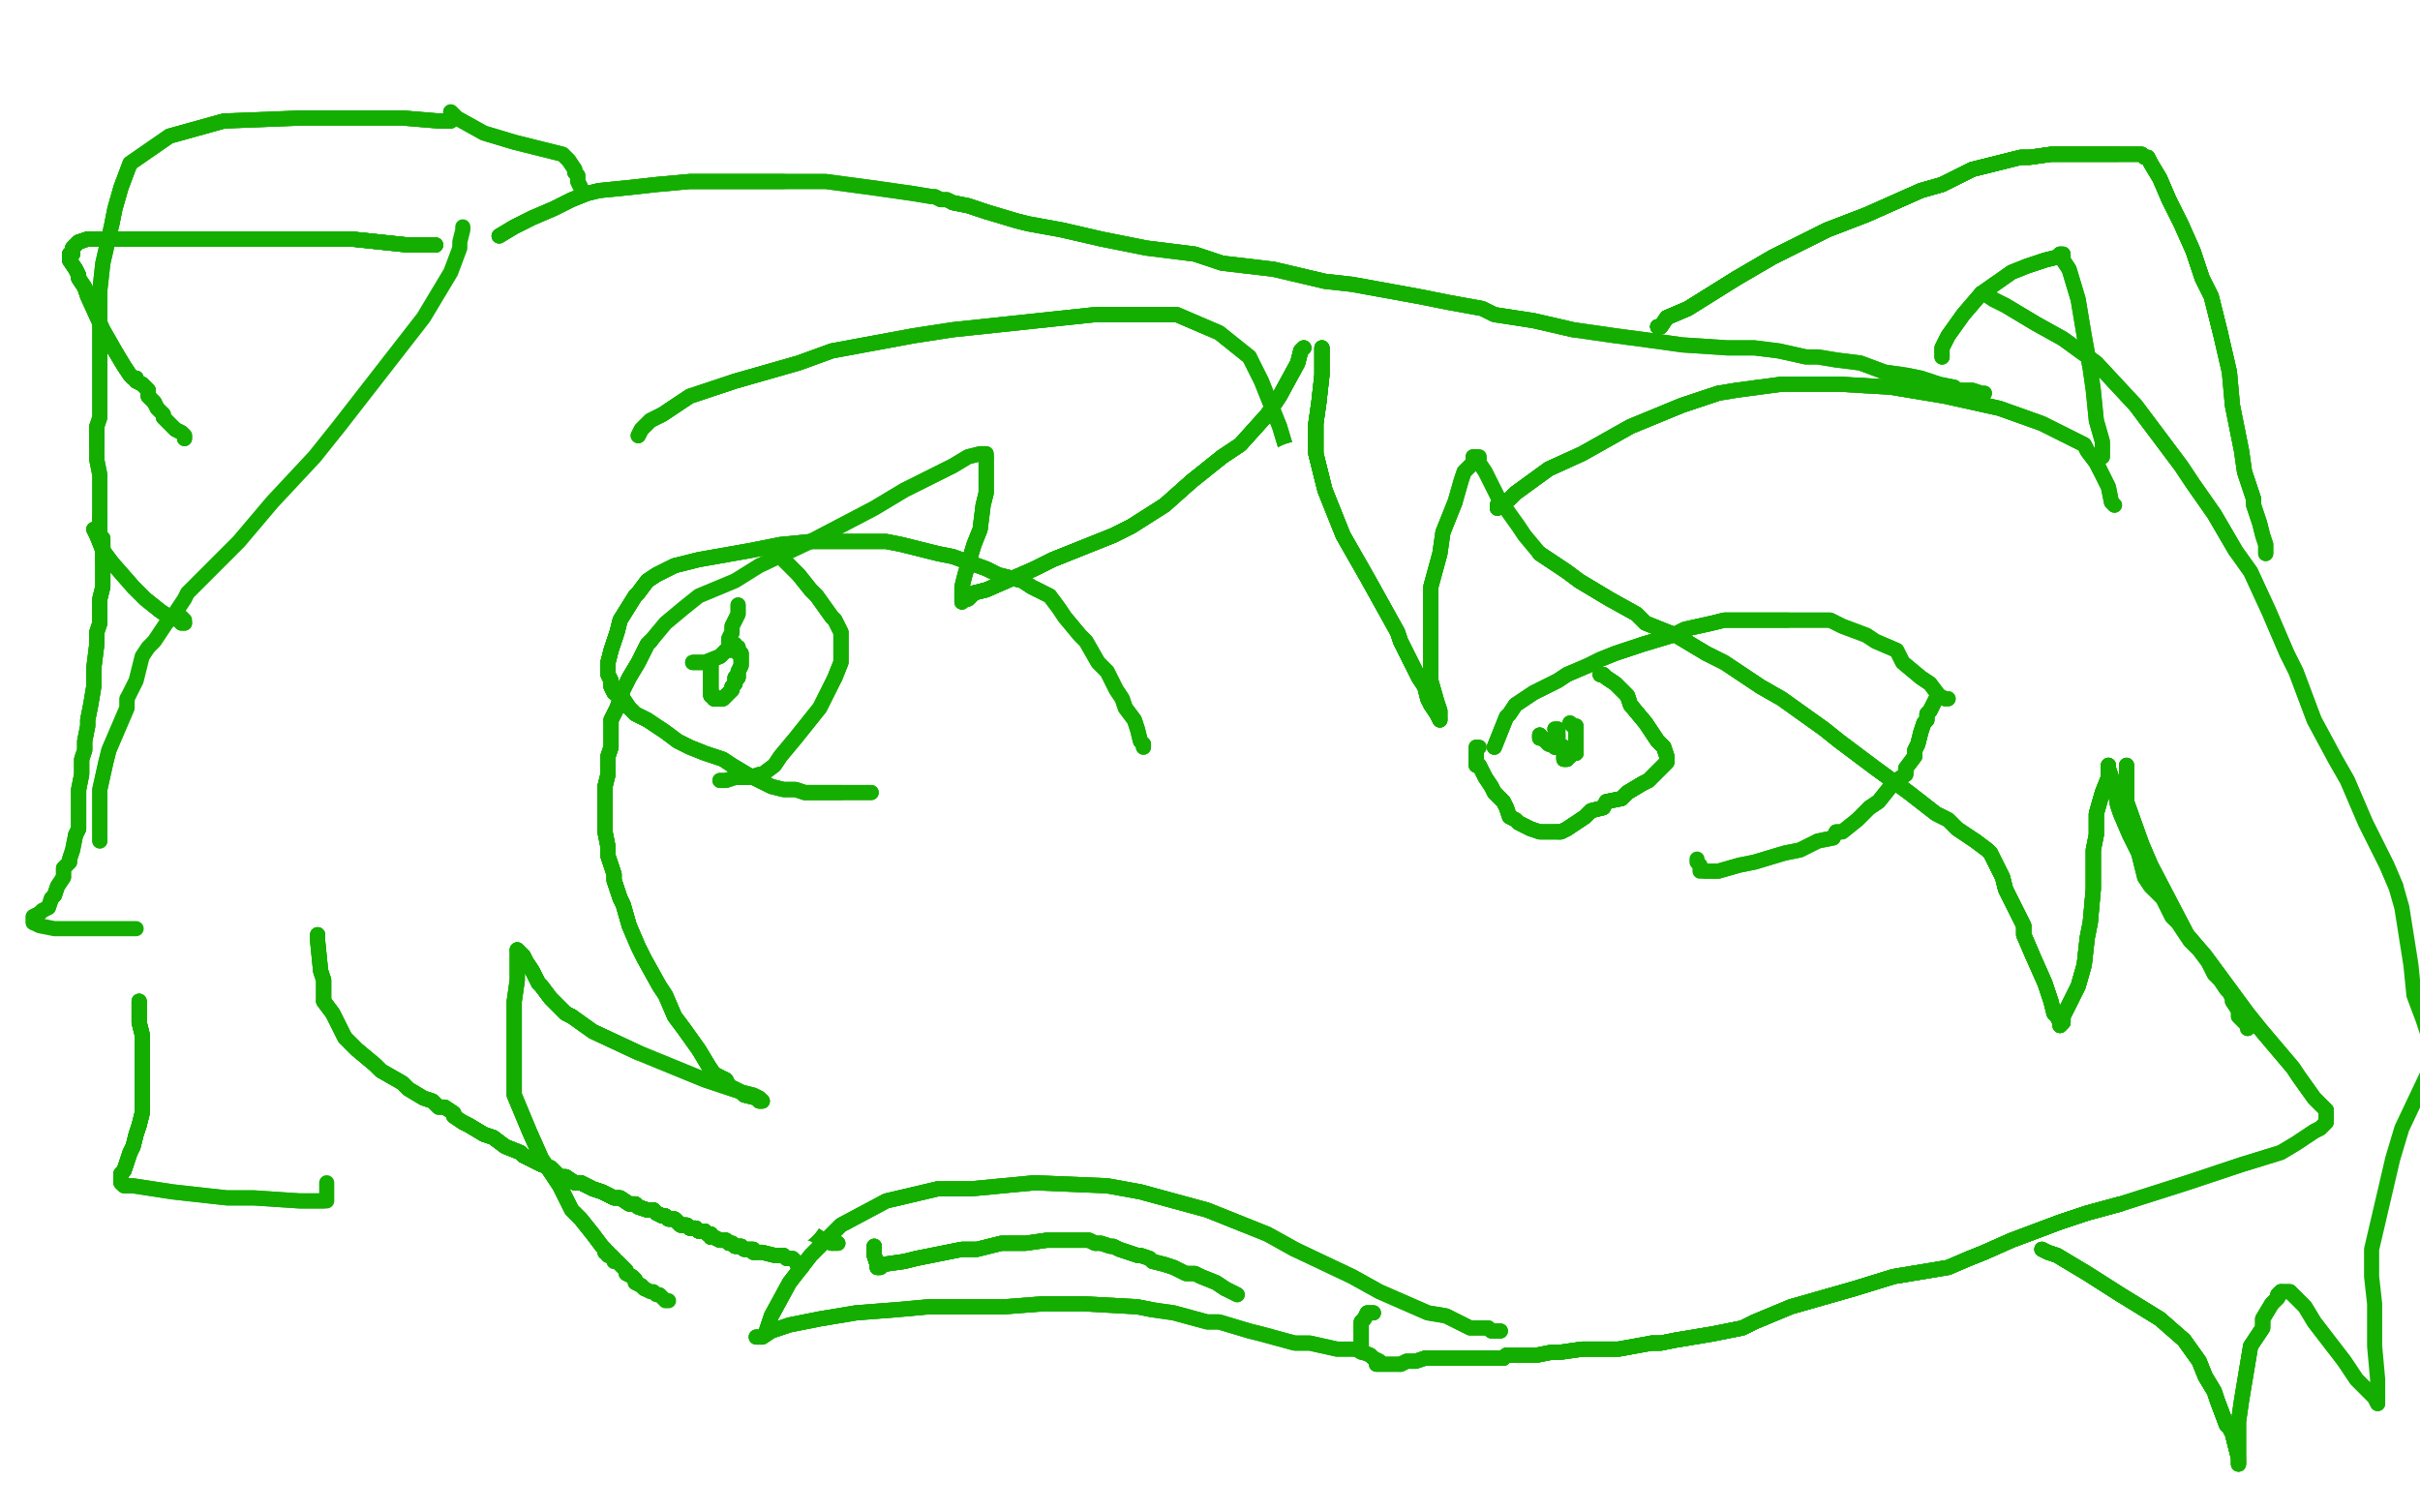 <?xml version="1.0" standalone="no"?>
<!DOCTYPE svg PUBLIC "-//W3C//DTD SVG 1.1//EN"
"http://www.w3.org/Graphics/SVG/1.1/DTD/svg11.dtd">

<svg width="800" height="500" version="1.1" xmlns="http://www.w3.org/2000/svg" xmlns:xlink="http://www.w3.org/1999/xlink" style="stroke-antialiasing: false"><desc>This SVG has been created on https://colorillo.com/</desc><rect x='0' y='0' width='800' height='500' style='fill: rgb(255,255,255); stroke-width:0' /><polyline points="201,220 201,219 202,215 203,212 204,209 205,205 210,197 211,196 214,192 217,190 221,188 223,187" style="fill: none; stroke: #14ae00; stroke-width: 5; stroke-linejoin: round; stroke-linecap: round; stroke-antialiasing: false; stroke-antialias: 0; opacity: 1.0"/>
<polyline points="201,220 201,219 202,215 203,212 204,209 205,205 210,197 211,196 214,192 217,190 221,188 223,187 231,185 248,182 253,181 258,180 268,179 272,179 279,179 283,179 293,179 298,180 310,183 315,184 326,188 330,190 338,192 341,194 347,197" style="fill: none; stroke: #14ae00; stroke-width: 5; stroke-linejoin: round; stroke-linecap: round; stroke-antialiasing: false; stroke-antialias: 0; opacity: 1.0"/>
<polyline points="201,220 201,219 202,215 203,212 204,209 205,205 210,197 211,196 214,192 217,190 221,188 223,187 231,185 248,182 253,181 258,180 268,179 272,179 279,179 283,179 293,179 298,180 310,183 315,184 326,188 330,190 338,192 341,194 347,197 350,201 352,204 357,210 359,212 363,219 366,222 369,228 371,231 372,234 375,238 376,241 377,245 378,246 378,247" style="fill: none; stroke: #14ae00; stroke-width: 5; stroke-linejoin: round; stroke-linecap: round; stroke-antialiasing: false; stroke-antialias: 0; opacity: 1.0"/>
<polyline points="201,220 201,219 202,215 203,212 204,209 205,205 210,197 211,196 214,192 217,190 221,188 223,187 231,185 248,182 253,181 258,180 268,179 272,179 279,179 283,179 293,179 298,180 310,183 315,184 326,188 330,190 338,192 341,194 347,197 350,201 352,204 357,210 359,212 363,219 366,222 369,228 371,231 372,234 375,238 376,241 377,245 378,246 378,247" style="fill: none; stroke: #14ae00; stroke-width: 5; stroke-linejoin: round; stroke-linecap: round; stroke-antialiasing: false; stroke-antialias: 0; opacity: 1.0"/>
<polyline points="201,219 201,220 201,222 201,223 202,225 202,227 203,229 206,231 208,234 210,236 214,238" style="fill: none; stroke: #14ae00; stroke-width: 5; stroke-linejoin: round; stroke-linecap: round; stroke-antialiasing: false; stroke-antialias: 0; opacity: 1.0"/>
<polyline points="201,219 201,220 201,222 201,223 202,225 202,227 203,229 206,231 208,234 210,236 214,238 220,242 224,245 228,247 233,249 239,251 242,253 247,256 249,257 255,260 259,261 262,261 263,261 266,262 269,262 271,262 276,262 278,262" style="fill: none; stroke: #14ae00; stroke-width: 5; stroke-linejoin: round; stroke-linecap: round; stroke-antialiasing: false; stroke-antialias: 0; opacity: 1.0"/>
<polyline points="201,219 201,220 201,222 201,223 202,225 202,227 203,229 206,231 208,234 210,236 214,238 220,242 224,245 228,247 233,249 239,251 242,253 247,256 249,257 255,260 259,261 262,261 263,261 266,262 269,262 271,262 276,262 278,262 282,262 285,262 288,262" style="fill: none; stroke: #14ae00; stroke-width: 5; stroke-linejoin: round; stroke-linecap: round; stroke-antialiasing: false; stroke-antialias: 0; opacity: 1.0"/>
<polyline points="201,219 201,220 201,222 201,223 202,225 202,227 203,229 206,231 208,234 210,236 214,238 220,242 224,245 228,247 233,249 239,251 242,253 247,256 249,257 255,260 259,261 262,261 263,261 266,262 269,262 271,262 276,262 278,262 282,262 285,262 288,262" style="fill: none; stroke: #14ae00; stroke-width: 5; stroke-linejoin: round; stroke-linecap: round; stroke-antialiasing: false; stroke-antialias: 0; opacity: 1.0"/>
<polyline points="258,183 259,185 262,188 264,190 268,195 270,197 275,204 276,205 278,209 278,213 278,219 276,224" style="fill: none; stroke: #14ae00; stroke-width: 5; stroke-linejoin: round; stroke-linecap: round; stroke-antialiasing: false; stroke-antialias: 0; opacity: 1.0"/>
<polyline points="258,183 259,185 262,188 264,190 268,195 270,197 275,204 276,205 278,209 278,213 278,219 276,224 271,234 263,244 258,250 256,253 252,256 251,256 248,257 246,257 243,257 240,258 239,258 238,258" style="fill: none; stroke: #14ae00; stroke-width: 5; stroke-linejoin: round; stroke-linecap: round; stroke-antialiasing: false; stroke-antialias: 0; opacity: 1.0"/>
<polyline points="258,183 259,185 262,188 264,190 268,195 270,197 275,204 276,205 278,209 278,213 278,219 276,224 271,234 263,244 258,250 256,253 252,256 251,256 248,257 246,257 243,257 240,258 239,258 238,258" style="fill: none; stroke: #14ae00; stroke-width: 5; stroke-linejoin: round; stroke-linecap: round; stroke-antialiasing: false; stroke-antialias: 0; opacity: 1.0"/>
<polyline points="229,219 230,219 232,219 233,219 238,217 239,216 240,215 241,215 241,214 241,212 241,211 242,209" style="fill: none; stroke: #14ae00; stroke-width: 5; stroke-linejoin: round; stroke-linecap: round; stroke-antialiasing: false; stroke-antialias: 0; opacity: 1.0"/>
<polyline points="229,219 230,219 232,219 233,219 238,217 239,216 240,215 241,215 241,214 241,212 241,211 242,209 242,207 243,205 244,203 244,202 244,200" style="fill: none; stroke: #14ae00; stroke-width: 5; stroke-linejoin: round; stroke-linecap: round; stroke-antialiasing: false; stroke-antialias: 0; opacity: 1.0"/>
<polyline points="229,219 230,219 232,219 233,219 238,217 239,216 240,215 241,215 241,214 241,212 241,211 242,209 242,207 243,205 244,203 244,202 244,200" style="fill: none; stroke: #14ae00; stroke-width: 5; stroke-linejoin: round; stroke-linecap: round; stroke-antialiasing: false; stroke-antialias: 0; opacity: 1.0"/>
<polyline points="235,219 235,221 235,223 235,226 235,227 235,229 235,230 236,230 236,231 237,231 238,231" style="fill: none; stroke: #14ae00; stroke-width: 5; stroke-linejoin: round; stroke-linecap: round; stroke-antialiasing: false; stroke-antialias: 0; opacity: 1.0"/>
<polyline points="235,219 235,221 235,223 235,226 235,227 235,229 235,230 236,230 236,231 237,231 238,231 239,231 240,230 241,229 242,228 242,227 243,226 243,225 243,224 244,224 244,223" style="fill: none; stroke: #14ae00; stroke-width: 5; stroke-linejoin: round; stroke-linecap: round; stroke-antialiasing: false; stroke-antialias: 0; opacity: 1.0"/>
<polyline points="235,219 235,221 235,223 235,226 235,227 235,229 235,230 236,230 236,231 237,231 238,231 239,231 240,230 241,229 242,228 242,227 243,226 243,225 243,224 244,224 244,223 244,222 245,220 245,218 245,217 245,216 244,216 244,215 244,214 243,214" style="fill: none; stroke: #14ae00; stroke-width: 5; stroke-linejoin: round; stroke-linecap: round; stroke-antialiasing: false; stroke-antialias: 0; opacity: 1.0"/>
<polyline points="235,219 235,221 235,223 235,226 235,227 235,229 235,230 236,230 236,231 237,231 238,231 239,231 240,230 241,229 242,228 242,227 243,226 243,225 243,224 244,224 244,223 244,222 245,220 245,218 245,217 245,216 244,216 244,215 244,214 243,214 243,213" style="fill: none; stroke: #14ae00; stroke-width: 5; stroke-linejoin: round; stroke-linecap: round; stroke-antialiasing: false; stroke-antialias: 0; opacity: 1.0"/>
<polyline points="235,219 235,221 235,223 235,226 235,227 235,229 235,230 236,230 236,231 237,231 238,231 239,231 240,230 241,229 242,228 242,227 243,226 243,225 243,224 244,224 244,223 244,222 245,220 245,218 245,217 245,216 244,216 244,215 244,214 243,214 243,213" style="fill: none; stroke: #14ae00; stroke-width: 5; stroke-linejoin: round; stroke-linecap: round; stroke-antialiasing: false; stroke-antialias: 0; opacity: 1.0"/>
<polyline points="211,144 212,142 215,139 219,137 228,131 243,126 264,120 275,116 302,111 315,109 362,104 377,104 389,104 403,110 413,118" style="fill: none; stroke: #14ae00; stroke-width: 5; stroke-linejoin: round; stroke-linecap: round; stroke-antialiasing: false; stroke-antialias: 0; opacity: 1.0"/>
<polyline points="211,144 212,142 215,139 219,137 228,131 243,126 264,120 275,116 302,111 315,109 362,104 377,104 389,104 403,110 413,118 417,126 423,141 426,151 426,153 426,155 426,156" style="fill: none; stroke: #14ae00; stroke-width: 5; stroke-linejoin: round; stroke-linecap: round; stroke-antialiasing: false; stroke-antialias: 0; opacity: 1.0"/>
<polyline points="211,144 212,142 215,139 219,137 228,131 243,126 264,120 275,116 302,111 315,109 362,104 377,104 389,104 403,110 413,118 417,126 423,141 426,151 426,153 426,155 426,156" style="fill: none; stroke: #14ae00; stroke-width: 5; stroke-linejoin: round; stroke-linecap: round; stroke-antialiasing: false; stroke-antialias: 0; opacity: 1.0"/>
<polyline points="494,247 498,237 499,236 501,233 507,229 509,228 515,225 518,223 525,220 529,218 534,216 543,213 553,210 557,208 566,206 570,205 580,205 585,205 591,205" style="fill: none; stroke: #14ae00; stroke-width: 5; stroke-linejoin: round; stroke-linecap: round; stroke-antialiasing: false; stroke-antialias: 0; opacity: 1.0"/>
<polyline points="494,247 498,237 499,236 501,233 507,229 509,228 515,225 518,223 525,220 529,218 534,216 543,213 553,210 557,208 566,206 570,205 580,205 585,205 591,205 598,205 605,205 609,207 617,210 620,212 627,215 629,219 635,224 638,226 641,230 643,231 644,231" style="fill: none; stroke: #14ae00; stroke-width: 5; stroke-linejoin: round; stroke-linecap: round; stroke-antialiasing: false; stroke-antialias: 0; opacity: 1.0"/>
<polyline points="494,247 498,237 499,236 501,233 507,229 509,228 515,225 518,223 525,220 529,218 534,216 543,213 553,210 557,208 566,206 570,205 580,205 585,205 591,205 598,205 605,205 609,207 617,210 620,212 627,215 629,219 635,224 638,226 641,230 643,231 644,231" style="fill: none; stroke: #14ae00; stroke-width: 5; stroke-linejoin: round; stroke-linecap: round; stroke-antialiasing: false; stroke-antialias: 0; opacity: 1.0"/>
<polyline points="641,230 640,231 639,233 638,235 637,236 637,238 636,239 635,242 634,246 633,248 633,250 630,254 630,256 627,258 625,260 621,265 618,267" style="fill: none; stroke: #14ae00; stroke-width: 5; stroke-linejoin: round; stroke-linecap: round; stroke-antialiasing: false; stroke-antialias: 0; opacity: 1.0"/>
<polyline points="641,230 640,231 639,233 638,235 637,236 637,238 636,239 635,242 634,246 633,248 633,250 630,254 630,256 627,258 625,260 621,265 618,267 614,271 609,275 607,275 606,277 601,278 595,281 590,282 580,285 575,286 568,288 566,288 564,288" style="fill: none; stroke: #14ae00; stroke-width: 5; stroke-linejoin: round; stroke-linecap: round; stroke-antialiasing: false; stroke-antialias: 0; opacity: 1.0"/>
<polyline points="641,230 640,231 639,233 638,235 637,236 637,238 636,239 635,242 634,246 633,248 633,250 630,254 630,256 627,258 625,260 621,265 618,267 614,271 609,275 607,275 606,277 601,278 595,281 590,282 580,285 575,286 568,288 566,288 564,288 563,288 562,288 562,286 561,285 561,284" style="fill: none; stroke: #14ae00; stroke-width: 5; stroke-linejoin: round; stroke-linecap: round; stroke-antialiasing: false; stroke-antialias: 0; opacity: 1.0"/>
<polyline points="529,223 530,223 531,224 534,226 538,230 539,233 544,239 548,245 550,247 551,250 551,252 549,254 548,255 545,258 543,259 538,262 536,264" style="fill: none; stroke: #14ae00; stroke-width: 5; stroke-linejoin: round; stroke-linecap: round; stroke-antialiasing: false; stroke-antialias: 0; opacity: 1.0"/>
<polyline points="529,223 530,223 531,224 534,226 538,230 539,233 544,239 548,245 550,247 551,250 551,252 549,254 548,255 545,258 543,259 538,262 536,264 531,265 530,267 526,268 524,270 521,272 518,274 516,275 515,275" style="fill: none; stroke: #14ae00; stroke-width: 5; stroke-linejoin: round; stroke-linecap: round; stroke-antialiasing: false; stroke-antialias: 0; opacity: 1.0"/>
<polyline points="529,223 530,223 531,224 534,226 538,230 539,233 544,239 548,245 550,247 551,250 551,252 549,254 548,255 545,258 543,259 538,262 536,264 531,265 530,267 526,268 524,270 521,272 518,274 516,275 515,275 514,275 513,275 512,275 511,275 509,275 506,274 502,272 501,271 499,270 498,267 497,265 494,262 493,260 491,257 490,255 489,253 488,253 488,252 488,251 488,249" style="fill: none; stroke: #14ae00; stroke-width: 5; stroke-linejoin: round; stroke-linecap: round; stroke-antialiasing: false; stroke-antialias: 0; opacity: 1.0"/>
<polyline points="529,223 530,223 531,224 534,226 538,230 539,233 544,239 548,245 550,247 551,250 551,252 549,254 548,255 545,258 543,259 538,262 536,264 531,265 530,267 526,268 524,270 521,272 518,274 516,275 515,275 514,275 513,275 512,275 511,275 509,275 506,274 502,272 501,271 499,270 498,267 497,265 494,262 493,260 491,257 490,255 489,253 488,253 488,252 488,251 488,249 488,248 488,247" style="fill: none; stroke: #14ae00; stroke-width: 5; stroke-linejoin: round; stroke-linecap: round; stroke-antialiasing: false; stroke-antialias: 0; opacity: 1.0"/>
<polyline points="529,223 530,223 531,224 534,226 538,230 539,233 544,239 548,245 550,247 551,250 551,252 549,254 548,255 545,258 543,259 538,262 536,264 531,265 530,267 526,268 524,270 521,272 518,274 516,275 515,275 514,275 513,275 512,275 511,275 509,275 506,274 502,272 501,271 499,270 498,267 497,265 494,262 493,260 491,257 490,255 489,253 488,253 488,252 488,251 488,249 488,248 488,247 489,247" style="fill: none; stroke: #14ae00; stroke-width: 5; stroke-linejoin: round; stroke-linecap: round; stroke-antialiasing: false; stroke-antialias: 0; opacity: 1.0"/>
<polyline points="509,243 509,244 510,244 511,245 512,246 513,246 514,246 514,247 515,247" style="fill: none; stroke: #14ae00; stroke-width: 5; stroke-linejoin: round; stroke-linecap: round; stroke-antialiasing: false; stroke-antialias: 0; opacity: 1.0"/>
<polyline points="509,243 509,244 510,244 511,245 512,246 513,246 514,246 514,247 515,247 515,246 515,245 515,244 515,243" style="fill: none; stroke: #14ae00; stroke-width: 5; stroke-linejoin: round; stroke-linecap: round; stroke-antialiasing: false; stroke-antialias: 0; opacity: 1.0"/>
<polyline points="509,243 509,244 510,244 511,245 512,246 513,246 514,246 514,247 515,247 515,246 515,245 515,244 515,243 515,242 515,241 514,241" style="fill: none; stroke: #14ae00; stroke-width: 5; stroke-linejoin: round; stroke-linecap: round; stroke-antialiasing: false; stroke-antialias: 0; opacity: 1.0"/>
<polyline points="509,243 509,244 510,244 511,245 512,246 513,246 514,246 514,247 515,247 515,246 515,245 515,244 515,243 515,242 515,241 514,241" style="fill: none; stroke: #14ae00; stroke-width: 5; stroke-linejoin: round; stroke-linecap: round; stroke-antialiasing: false; stroke-antialias: 0; opacity: 1.0"/>
<polyline points="517,247 517,248 517,250 517,251" style="fill: none; stroke: #14ae00; stroke-width: 5; stroke-linejoin: round; stroke-linecap: round; stroke-antialiasing: false; stroke-antialias: 0; opacity: 1.0"/>
<polyline points="517,247 517,248 517,250 517,251 518,251 518,250 519,250 520,249 521,249 521,248 521,247" style="fill: none; stroke: #14ae00; stroke-width: 5; stroke-linejoin: round; stroke-linecap: round; stroke-antialiasing: false; stroke-antialias: 0; opacity: 1.0"/>
<polyline points="517,247 517,248 517,250 517,251 518,251 518,250 519,250 520,249 521,249 521,248 521,247 521,246 521,245 521,244 521,243 521,242" style="fill: none; stroke: #14ae00; stroke-width: 5; stroke-linejoin: round; stroke-linecap: round; stroke-antialiasing: false; stroke-antialias: 0; opacity: 1.0"/>
<polyline points="517,247 517,248 517,250 517,251 518,251 518,250 519,250 520,249 521,249 521,248 521,247 521,246 521,245 521,244 521,243 521,242 521,241 521,240 520,240 519,239" style="fill: none; stroke: #14ae00; stroke-width: 5; stroke-linejoin: round; stroke-linecap: round; stroke-antialiasing: false; stroke-antialias: 0; opacity: 1.0"/>
<polyline points="517,247 517,248 517,250 517,251 518,251 518,250 519,250 520,249 521,249 521,248 521,247 521,246 521,245 521,244 521,243 521,242 521,241 521,240 520,240 519,239" style="fill: none; stroke: #14ae00; stroke-width: 5; stroke-linejoin: round; stroke-linecap: round; stroke-antialiasing: false; stroke-antialias: 0; opacity: 1.0"/>
<polyline points="444,194 446,192 451,188 458,183 465,179 468,177 479,171 484,167 504,155 511,150 518,146 536,139 547,136 557,132" style="fill: none; stroke: #14ae00; stroke-width: 5; stroke-linejoin: round; stroke-linecap: round; stroke-antialiasing: false; stroke-antialias: 0; opacity: 1.0"/>
<polyline points="444,194 446,192 451,188 458,183 465,179 468,177 479,171 484,167 504,155 511,150 518,146 536,139 547,136 557,132 576,127 593,124 601,123 612,123 615,123 617,124 618,124" style="fill: none; stroke: #14ae00; stroke-width: 5; stroke-linejoin: round; stroke-linecap: round; stroke-antialiasing: false; stroke-antialias: 0; opacity: 1.0"/>
<polyline points="444,194 446,192 451,188 458,183 465,179 468,177 479,171 484,167 504,155 511,150 518,146 536,139 547,136 557,132 576,127 593,124 601,123 612,123 615,123 617,124 618,124 618,126 619,128 620,130 620,131 620,133" style="fill: none; stroke: #14ae00; stroke-width: 5; stroke-linejoin: round; stroke-linecap: round; stroke-antialiasing: false; stroke-antialias: 0; opacity: 1.0"/>
<polyline points="438,196 439,194 442,192 451,187 456,184 465,179 470,177 477,174 477,173 478,173" style="fill: none; stroke: #ffffff; stroke-width: 5; stroke-linejoin: round; stroke-linecap: round; stroke-antialiasing: false; stroke-antialias: 0; opacity: 1.0"/>
<polyline points="438,196 439,194 442,192 451,187 456,184 465,179 470,177 477,174 477,173 478,173" style="fill: none; stroke: #ffffff; stroke-width: 5; stroke-linejoin: round; stroke-linecap: round; stroke-antialiasing: false; stroke-antialias: 0; opacity: 1.0"/>
<polyline points="484,182 478,184 476,185 471,187 468,188 465,190 464,191 463,191" style="fill: none; stroke: #ffffff; stroke-width: 30; stroke-linejoin: round; stroke-linecap: round; stroke-antialiasing: false; stroke-antialias: 0; opacity: 1.0"/>
<polyline points="484,182 478,184 476,185 471,187 468,188 465,190 464,191 463,191 463,189 464,188 465,186 470,179 472,175 481,168 490,162 494,161 501,157 503,156" style="fill: none; stroke: #ffffff; stroke-width: 30; stroke-linejoin: round; stroke-linecap: round; stroke-antialiasing: false; stroke-antialias: 0; opacity: 1.0"/>
<polyline points="484,182 478,184 476,185 471,187 468,188 465,190 464,191 463,191 463,189 464,188 465,186 470,179 472,175 481,168 490,162 494,161 501,157 503,156 502,156 501,157 494,164 482,176 475,182 463,193 451,202 448,203 447,204" style="fill: none; stroke: #ffffff; stroke-width: 30; stroke-linejoin: round; stroke-linecap: round; stroke-antialiasing: false; stroke-antialias: 0; opacity: 1.0"/>
<polyline points="484,182 478,184 476,185 471,187 468,188 465,190 464,191 463,191 463,189 464,188 465,186 470,179 472,175 481,168 490,162 494,161 501,157 503,156 502,156 501,157 494,164 482,176 475,182 463,193 451,202 448,203 447,204 447,203 447,202 447,201 447,199 448,198 448,197 450,195 453,193 459,191 464,189 474,184 481,182 495,178 500,176 509,172 514,170 517,168 522,167 525,165 528,164 529,163 530,163" style="fill: none; stroke: #ffffff; stroke-width: 30; stroke-linejoin: round; stroke-linecap: round; stroke-antialiasing: false; stroke-antialias: 0; opacity: 1.0"/>
<polyline points="464,191 463,191 463,189 464,188 465,186 470,179 472,175 481,168 490,162 494,161 501,157 503,156 502,156 501,157 494,164 482,176 475,182 463,193 451,202 448,203 447,204 447,203 447,202 447,201 447,199 448,198 448,197 450,195 453,193 459,191 464,189 474,184 481,182 495,178 500,176 509,172 514,170 517,168 522,167 525,165 528,164 529,163 530,163 531,161 532,161 532,160 532,159" style="fill: none; stroke: #ffffff; stroke-width: 30; stroke-linejoin: round; stroke-linecap: round; stroke-antialiasing: false; stroke-antialias: 0; opacity: 1.0"/>
<polyline points="472,175 481,168 490,162 494,161 501,157 503,156 502,156 501,157 494,164 482,176 475,182 463,193 451,202 448,203 447,204 447,203 447,202 447,201 447,199 448,198 448,197 450,195 453,193 459,191 464,189 474,184 481,182 495,178 500,176 509,172 514,170 517,168 522,167 525,165 528,164 529,163 530,163 531,161 532,161 532,160 532,159 533,159 533,158 534,157 535,156 536,156 536,155" style="fill: none; stroke: #ffffff; stroke-width: 30; stroke-linejoin: round; stroke-linecap: round; stroke-antialiasing: false; stroke-antialias: 0; opacity: 1.0"/>
<polyline points="448,197 450,195 453,193 459,191 464,189 474,184 481,182 495,178 500,176 509,172 514,170 517,168 522,167 525,165 528,164 529,163 530,163 531,161 532,161 532,160 532,159 533,159 533,158 534,157 535,156 536,156 536,155 534,155 533,155 523,159 506,166 488,176 479,182 479,183 479,182 481,179 483,177 488,170 494,162 500,154" style="fill: none; stroke: #ffffff; stroke-width: 30; stroke-linejoin: round; stroke-linecap: round; stroke-antialiasing: false; stroke-antialias: 0; opacity: 1.0"/>
<polyline points="464,189 474,184 481,182 495,178 500,176 509,172 514,170 517,168 522,167 525,165 528,164 529,163 530,163 531,161 532,161 532,160 532,159 533,159 533,158 534,157 535,156 536,156 536,155 534,155 533,155 523,159 506,166 488,176 479,182 479,183 479,182 481,179 483,177 488,170 494,162 500,154 507,148 515,143 521,141 530,138 537,138 553,136 565,136 574,135 580,135 582,134 585,132 586,131" style="fill: none; stroke: #ffffff; stroke-width: 30; stroke-linejoin: round; stroke-linecap: round; stroke-antialiasing: false; stroke-antialias: 0; opacity: 1.0"/>
<polyline points="530,163 531,161 532,161 532,160 532,159 533,159 533,158 534,157 535,156 536,156 536,155 534,155 533,155 523,159 506,166 488,176 479,182 479,183 479,182 481,179 483,177 488,170 494,162 500,154 507,148 515,143 521,141 530,138 537,138 553,136 565,136 574,135 580,135 582,134 585,132 586,131 584,132 582,133 573,136 563,139 543,146 523,152 511,156 508,157" style="fill: none; stroke: #ffffff; stroke-width: 30; stroke-linejoin: round; stroke-linecap: round; stroke-antialiasing: false; stroke-antialias: 0; opacity: 1.0"/>
<polyline points="533,158 534,157 535,156 536,156 536,155 534,155 533,155 523,159 506,166 488,176 479,182 479,183 479,182 481,179 483,177 488,170 494,162 500,154 507,148 515,143 521,141 530,138 537,138 553,136 565,136 574,135 580,135 582,134 585,132 586,131 584,132 582,133 573,136 563,139 543,146 523,152 511,156 508,157 508,156 513,152 528,144 558,135 604,125 649,115 680,109 692,107 693,106" style="fill: none; stroke: #ffffff; stroke-width: 30; stroke-linejoin: round; stroke-linecap: round; stroke-antialiasing: false; stroke-antialias: 0; opacity: 1.0"/>
<polyline points="537,138 553,136 565,136 574,135 580,135 582,134 585,132 586,131 584,132 582,133 573,136 563,139 543,146 523,152 511,156 508,157 508,156 513,152 528,144 558,135 604,125 649,115 680,109 692,107 693,106 692,106 691,107 688,109 683,115 678,121 672,126 664,130 662,131 657,131 651,129 635,122 612,113 597,109 591,107" style="fill: none; stroke: #ffffff; stroke-width: 30; stroke-linejoin: round; stroke-linecap: round; stroke-antialiasing: false; stroke-antialias: 0; opacity: 1.0"/>
<polyline points="584,132 582,133 573,136 563,139 543,146 523,152 511,156 508,157 508,156 513,152 528,144 558,135 604,125 649,115 680,109 692,107 693,106 692,106 691,107 688,109 683,115 678,121 672,126 664,130 662,131 657,131 651,129 635,122 612,113 597,109 591,107 591,109 592,112 593,117 595,121 596,125 597,128 597,131 595,133 589,136 575,141 554,144 524,147 463,154 430,161 428,163" style="fill: none; stroke: #ffffff; stroke-width: 30; stroke-linejoin: round; stroke-linecap: round; stroke-antialiasing: false; stroke-antialias: 0; opacity: 1.0"/>
<polyline points="604,125 649,115 680,109 692,107 693,106 692,106 691,107 688,109 683,115 678,121 672,126 664,130 662,131 657,131 651,129 635,122 612,113 597,109 591,107 591,109 592,112 593,117 595,121 596,125 597,128 597,131 595,133 589,136 575,141 554,144 524,147 463,154 430,161 428,163 429,163 433,163 439,163 446,164 452,164 456,164 459,165 463,166 467,166 469,166" style="fill: none; stroke: #ffffff; stroke-width: 30; stroke-linejoin: round; stroke-linecap: round; stroke-antialiasing: false; stroke-antialias: 0; opacity: 1.0"/>
<polyline points="604,125 649,115 680,109 692,107 693,106 692,106 691,107 688,109 683,115 678,121 672,126 664,130 662,131 657,131 651,129 635,122 612,113 597,109 591,107 591,109 592,112 593,117 595,121 596,125 597,128 597,131 595,133 589,136 575,141 554,144 524,147 463,154 430,161 428,163 429,163 433,163 439,163 446,164 452,164 456,164 459,165 463,166 467,166 469,166" style="fill: none; stroke: #ffffff; stroke-width: 30; stroke-linejoin: round; stroke-linecap: round; stroke-antialiasing: false; stroke-antialias: 0; opacity: 1.0"/>
<polyline points="494,178 494,177 496,173 498,171 506,166 525,159 538,155 544,153 556,150 560,148 572,145 578,144 589,144 594,144" style="fill: none; stroke: #ffffff; stroke-width: 30; stroke-linejoin: round; stroke-linecap: round; stroke-antialiasing: false; stroke-antialias: 0; opacity: 1.0"/>
<polyline points="494,178 494,177 496,173 498,171 506,166 525,159 538,155 544,153 556,150 560,148 572,145 578,144 589,144 594,144 609,146 616,148 628,152 632,154 637,159 639,161 639,167 639,168 639,169" style="fill: none; stroke: #ffffff; stroke-width: 30; stroke-linejoin: round; stroke-linecap: round; stroke-antialiasing: false; stroke-antialias: 0; opacity: 1.0"/>
<polyline points="494,178 494,177 496,173 498,171 506,166 525,159 538,155 544,153 556,150 560,148 572,145 578,144 589,144 594,144 609,146 616,148 628,152 632,154 637,159 639,161 639,167 639,168 639,169 639,170 638,170 638,171" style="fill: none; stroke: #ffffff; stroke-width: 30; stroke-linejoin: round; stroke-linecap: round; stroke-antialiasing: false; stroke-antialias: 0; opacity: 1.0"/>
<polyline points="495,178 495,177 496,174 498,170 500,167 515,155 526,149 537,145 554,140 572,135 590,130 599,127 620,125 634,125 640,125" style="fill: none; stroke: #14ae00; stroke-width: 30; stroke-linejoin: round; stroke-linecap: round; stroke-antialiasing: false; stroke-antialias: 0; opacity: 1.0"/>
<polyline points="495,178 495,177 496,174 498,170 500,167 515,155 526,149 537,145 554,140 572,135 590,130 599,127 620,125 634,125 640,125 648,128 650,131 652,134 652,135 653,139 654,141" style="fill: none; stroke: #14ae00; stroke-width: 30; stroke-linejoin: round; stroke-linecap: round; stroke-antialiasing: false; stroke-antialias: 0; opacity: 1.0"/>
<polyline points="495,178 495,177 496,174 498,170 500,167 515,155 526,149 537,145 554,140 572,135 590,130 599,127 620,125 634,125 640,125 648,128 650,131 652,134 652,135 653,139 654,141" style="fill: none; stroke: #14ae00; stroke-width: 30; stroke-linejoin: round; stroke-linecap: round; stroke-antialiasing: false; stroke-antialias: 0; opacity: 1.0"/>
<polyline points="475,181 475,180 475,179 475,177 477,173 478,171 482,166 484,165 491,161 494,160 500,157 505,155 507,154 509,151 509,150" style="fill: none; stroke: #ffffff; stroke-width: 30; stroke-linejoin: round; stroke-linecap: round; stroke-antialiasing: false; stroke-antialias: 0; opacity: 1.0"/>
<polyline points="475,181 475,180 475,179 475,177 477,173 478,171 482,166 484,165 491,161 494,160 500,157 505,155 507,154 509,151 509,150 509,149 508,149 507,150 504,153 499,162 496,168 492,181 490,186 488,194 488,196 488,200" style="fill: none; stroke: #ffffff; stroke-width: 30; stroke-linejoin: round; stroke-linecap: round; stroke-antialiasing: false; stroke-antialias: 0; opacity: 1.0"/>
<polyline points="475,181 475,180 475,179 475,177 477,173 478,171 482,166 484,165 491,161 494,160 500,157 505,155 507,154 509,151 509,150 509,149 508,149 507,150 504,153 499,162 496,168 492,181 490,186 488,194 488,196 488,200 489,199 491,197 494,195 499,192 507,182 513,171 516,161 516,156 517,150 518,148 519,146 521,146 523,145 528,144 532,142 537,141 538,140" style="fill: none; stroke: #ffffff; stroke-width: 30; stroke-linejoin: round; stroke-linecap: round; stroke-antialiasing: false; stroke-antialias: 0; opacity: 1.0"/>
<polyline points="475,181 475,180 475,179 475,177 477,173 478,171 482,166 484,165 491,161 494,160 500,157 505,155 507,154 509,151 509,150 509,149 508,149 507,150 504,153 499,162 496,168 492,181 490,186 488,194 488,196 488,200 489,199 491,197 494,195 499,192 507,182 513,171 516,161 516,156 517,150 518,148 519,146 521,146 523,145 528,144 532,142 537,141 538,140 540,140 540,139 541,139 540,140 538,141" style="fill: none; stroke: #ffffff; stroke-width: 30; stroke-linejoin: round; stroke-linecap: round; stroke-antialiasing: false; stroke-antialias: 0; opacity: 1.0"/>
<polyline points="482,166 484,165 491,161 494,160 500,157 505,155 507,154 509,151 509,150 509,149 508,149 507,150 504,153 499,162 496,168 492,181 490,186 488,194 488,196 488,200 489,199 491,197 494,195 499,192 507,182 513,171 516,161 516,156 517,150 518,148 519,146 521,146 523,145 528,144 532,142 537,141 538,140 540,140 540,139 541,139 540,140 538,141 524,163 518,168 507,175 504,176 502,178" style="fill: none; stroke: #ffffff; stroke-width: 30; stroke-linejoin: round; stroke-linecap: round; stroke-antialiasing: false; stroke-antialias: 0; opacity: 1.0"/>
<polyline points="489,199 491,197 494,195 499,192 507,182 513,171 516,161 516,156 517,150 518,148 519,146 521,146 523,145 528,144 532,142 537,141 538,140 540,140 540,139 541,139 540,140 538,141 524,163 518,168 507,175 504,176 502,178 502,177 503,175 507,172 516,163 531,150 542,141 545,138 549,133 551,131 552,131 553,130 554,130 558,130" style="fill: none; stroke: #ffffff; stroke-width: 30; stroke-linejoin: round; stroke-linecap: round; stroke-antialiasing: false; stroke-antialias: 0; opacity: 1.0"/>
<polyline points="561,130 562,130 564,131 564,133 564,134 564,136 560,141 557,146 546,154 538,158 524,165 517,168 516,168 516,167 524,155 530,148 544,137 557,129 568,121 575,117 589,110 602,105 610,104 614,105 618,111 619,113 619,120 613,130 594,141 562,151" style="fill: none; stroke: #ffffff; stroke-width: 30; stroke-linejoin: round; stroke-linecap: round; stroke-antialiasing: false; stroke-antialias: 0; opacity: 1.0"/>
<polyline points="561,119 582,111 590,109 604,106 615,106 624,113 625,122 614,139 599,148 578,153 550,155 545,155 542,151 546,147 569,136 599,126 652,116 675,115 690,117 697,121 698,128 699,138 697,153 694,155 685,158 679,158 664,149 659,144 652,131 651,122 652,113 654,109" style="fill: none; stroke: #ffffff; stroke-width: 30; stroke-linejoin: round; stroke-linecap: round; stroke-antialiasing: false; stroke-antialias: 0; opacity: 1.0"/>
<polyline points="561,119 582,111 590,109 604,106 615,106 624,113 625,122 614,139 599,148 578,153 550,155 545,155 542,151 546,147 569,136 599,126 652,116 675,115 690,117 697,121 698,128 699,138 697,153 694,155 685,158 679,158 664,149 659,144 652,131 651,122 652,113 654,109 655,111 656,113 657,121 657,128 657,135 657,140 657,141" style="fill: none; stroke: #ffffff; stroke-width: 30; stroke-linejoin: round; stroke-linecap: round; stroke-antialiasing: false; stroke-antialias: 0; opacity: 1.0"/>
<polyline points="561,119 582,111 590,109 604,106 615,106 624,113 625,122 614,139 599,148 578,153 550,155 545,155 542,151 546,147 569,136 599,126 652,116 675,115 690,117 697,121 698,128 699,138 697,153 694,155 685,158 679,158 664,149 659,144 652,131 651,122 652,113 654,109 655,111 656,113 657,121 657,128 657,135 657,140 657,141 656,141 653,139 652,139 640,132 634,129 624,126 622,125" style="fill: none; stroke: #ffffff; stroke-width: 30; stroke-linejoin: round; stroke-linecap: round; stroke-antialiasing: false; stroke-antialias: 0; opacity: 1.0"/>
<polyline points="599,148 578,153 550,155 545,155 542,151 546,147 569,136 599,126 652,116 675,115 690,117 697,121 698,128 699,138 697,153 694,155 685,158 679,158 664,149 659,144 652,131 651,122 652,113 654,109 655,111 656,113 657,121 657,128 657,135 657,140 657,141 656,141 653,139 652,139 640,132 634,129 624,126 622,125 622,126 623,128 624,133 627,137 629,140 637,142 640,142 641,142" style="fill: none; stroke: #ffffff; stroke-width: 30; stroke-linejoin: round; stroke-linecap: round; stroke-antialiasing: false; stroke-antialias: 0; opacity: 1.0"/>
<polyline points="542,151 546,147 569,136 599,126 652,116 675,115 690,117 697,121 698,128 699,138 697,153 694,155 685,158 679,158 664,149 659,144 652,131 651,122 652,113 654,109 655,111 656,113 657,121 657,128 657,135 657,140 657,141 656,141 653,139 652,139 640,132 634,129 624,126 622,125 622,126 623,128 624,133 627,137 629,140 637,142 640,142 641,142 641,143 642,145 646,151 647,152 649,155 651,156" style="fill: none; stroke: #ffffff; stroke-width: 30; stroke-linejoin: round; stroke-linecap: round; stroke-antialiasing: false; stroke-antialias: 0; opacity: 1.0"/>
<polyline points="569,136 599,126 652,116 675,115 690,117 697,121 698,128 699,138 697,153 694,155 685,158 679,158 664,149 659,144 652,131 651,122 652,113 654,109 655,111 656,113 657,121 657,128 657,135 657,140 657,141 656,141 653,139 652,139 640,132 634,129 624,126 622,125 622,126 623,128 624,133 627,137 629,140 637,142 640,142 641,142 641,143 642,145 646,151 647,152 649,155 651,156 649,156 646,156 635,156" style="fill: none; stroke: #ffffff; stroke-width: 30; stroke-linejoin: round; stroke-linecap: round; stroke-antialiasing: false; stroke-antialias: 0; opacity: 1.0"/>
<polyline points="495,168 495,167 499,165 501,163 512,155 523,150 539,141 556,134 568,130" style="fill: none; stroke: #14ae00; stroke-width: 5; stroke-linejoin: round; stroke-linecap: round; stroke-antialiasing: false; stroke-antialias: 0; opacity: 1.0"/>
<polyline points="495,168 495,167 499,165 501,163 512,155 523,150 539,141 556,134 568,130 574,129 589,127 608,127 625,128 643,131 661,135 675,140 689,147 690,149 693,153 694,155" style="fill: none; stroke: #14ae00; stroke-width: 5; stroke-linejoin: round; stroke-linecap: round; stroke-antialiasing: false; stroke-antialias: 0; opacity: 1.0"/>
<polyline points="495,168 495,167 499,165 501,163 512,155 523,150 539,141 556,134 568,130 574,129 589,127 608,127 625,128 643,131 661,135 675,140 689,147 690,149 693,153 694,155 697,161 698,166 699,167" style="fill: none; stroke: #14ae00; stroke-width: 5; stroke-linejoin: round; stroke-linecap: round; stroke-antialiasing: false; stroke-antialias: 0; opacity: 1.0"/>
<polyline points="495,168 495,167 499,165 501,163 512,155 523,150 539,141 556,134 568,130 574,129 589,127 608,127 625,128 643,131 661,135 675,140 689,147 690,149 693,153 694,155 697,161 698,166 699,167" style="fill: none; stroke: #14ae00; stroke-width: 5; stroke-linejoin: round; stroke-linecap: round; stroke-antialiasing: false; stroke-antialias: 0; opacity: 1.0"/>
<polyline points="253,441 255,435 261,424 268,415 278,405 293,397 310,393 321,393 342,391 366,392 377,394 399,400 419,408 428,413" style="fill: none; stroke: #14ae00; stroke-width: 5; stroke-linejoin: round; stroke-linecap: round; stroke-antialiasing: false; stroke-antialias: 0; opacity: 1.0"/>
<polyline points="253,441 255,435 261,424 268,415 278,405 293,397 310,393 321,393 342,391 366,392 377,394 399,400 419,408 428,413 447,422 456,427 472,434 478,435 484,438 486,439 492,439 493,440 496,440" style="fill: none; stroke: #14ae00; stroke-width: 5; stroke-linejoin: round; stroke-linecap: round; stroke-antialiasing: false; stroke-antialias: 0; opacity: 1.0"/>
<polyline points="253,441 255,435 261,424 268,415 278,405 293,397 310,393 321,393 342,391 366,392 377,394 399,400 419,408 428,413 447,422 456,427 472,434 478,435 484,438 486,439 492,439 493,440 496,440" style="fill: none; stroke: #14ae00; stroke-width: 5; stroke-linejoin: round; stroke-linecap: round; stroke-antialiasing: false; stroke-antialias: 0; opacity: 1.0"/>
<polyline points="250,442 251,442 252,442 255,440 261,438 271,436 283,434 296,433 307,432 317,432 326,432 332,432 345,431 358,431 376,432 381,433" style="fill: none; stroke: #14ae00; stroke-width: 5; stroke-linejoin: round; stroke-linecap: round; stroke-antialiasing: false; stroke-antialias: 0; opacity: 1.0"/>
<polyline points="250,442 251,442 252,442 255,440 261,438 271,436 283,434 296,433 307,432 317,432 326,432 332,432 345,431 358,431 376,432 381,433 388,434 399,437 403,437 413,440 417,441 428,444 433,444 442,446 448,446 453,448 454,449 456,450" style="fill: none; stroke: #14ae00; stroke-width: 5; stroke-linejoin: round; stroke-linecap: round; stroke-antialiasing: false; stroke-antialias: 0; opacity: 1.0"/>
<polyline points="250,442 251,442 252,442 255,440 261,438 271,436 283,434 296,433 307,432 317,432 326,432 332,432 345,431 358,431 376,432 381,433 388,434 399,437 403,437 413,440 417,441 428,444 433,444 442,446 448,446 453,448 454,449 456,450" style="fill: none; stroke: #14ae00; stroke-width: 5; stroke-linejoin: round; stroke-linecap: round; stroke-antialiasing: false; stroke-antialias: 0; opacity: 1.0"/>
<polyline points="454,434 453,434 452,434 451,436 450,437 450,438 450,441 450,443 450,444 450,446" style="fill: none; stroke: #14ae00; stroke-width: 5; stroke-linejoin: round; stroke-linecap: round; stroke-antialiasing: false; stroke-antialias: 0; opacity: 1.0"/>
<polyline points="454,434 453,434 452,434 451,436 450,437 450,438 450,441 450,443 450,444 450,446 450,447" style="fill: none; stroke: #14ae00; stroke-width: 5; stroke-linejoin: round; stroke-linecap: round; stroke-antialiasing: false; stroke-antialias: 0; opacity: 1.0"/>
<polyline points="454,434 453,434 452,434 451,436 450,437 450,438 450,441 450,443 450,444 450,446 450,447" style="fill: none; stroke: #14ae00; stroke-width: 5; stroke-linejoin: round; stroke-linecap: round; stroke-antialiasing: false; stroke-antialias: 0; opacity: 1.0"/>
<polyline points="289,412 289,413 289,415 290,418 290,419" style="fill: none; stroke: #14ae00; stroke-width: 5; stroke-linejoin: round; stroke-linecap: round; stroke-antialiasing: false; stroke-antialias: 0; opacity: 1.0"/>
<polyline points="289,412 289,413 289,415 290,418 290,419 291,419 292,418 299,417 303,416 318,413 323,413 331,411 339,411 346,410 351,410 353,410 355,410 358,410 360,410 362,411" style="fill: none; stroke: #14ae00; stroke-width: 5; stroke-linejoin: round; stroke-linecap: round; stroke-antialiasing: false; stroke-antialias: 0; opacity: 1.0"/>
<polyline points="289,412 289,413 289,415 290,418 290,419 291,419 292,418 299,417 303,416 318,413 323,413 331,411 339,411 346,410 351,410 353,410 355,410 358,410 360,410 362,411 364,411 367,412 368,412 370,413 373,414 376,415 377,415 380,416 381,417 385,418 388,419 392,421 395,421 397,422 402,424 405,426" style="fill: none; stroke: #14ae00; stroke-width: 5; stroke-linejoin: round; stroke-linecap: round; stroke-antialiasing: false; stroke-antialias: 0; opacity: 1.0"/>
<polyline points="289,412 289,413 289,415 290,418 290,419 291,419 292,418 299,417 303,416 318,413 323,413 331,411 339,411 346,410 351,410 353,410 355,410 358,410 360,410 362,411 364,411 367,412 368,412 370,413 373,414 376,415 377,415 380,416 381,417 385,418 388,419 392,421 395,421 397,422 402,424 405,426 407,427 409,428" style="fill: none; stroke: #14ae00; stroke-width: 5; stroke-linejoin: round; stroke-linecap: round; stroke-antialiasing: false; stroke-antialias: 0; opacity: 1.0"/>
<polyline points="289,412 289,413 289,415 290,418 290,419 291,419 292,418 299,417 303,416 318,413 323,413 331,411 339,411 346,410 351,410 353,410 355,410 358,410 360,410 362,411 364,411 367,412 368,412 370,413 373,414 376,415 377,415 380,416 381,417 385,418 388,419 392,421 395,421 397,422 402,424 405,426 407,427 409,428" style="fill: none; stroke: #14ae00; stroke-width: 5; stroke-linejoin: round; stroke-linecap: round; stroke-antialiasing: false; stroke-antialias: 0; opacity: 1.0"/>
<polyline points="703,253 703,255 703,261 703,265 708,279 711,286 723,309 729,316 743,335 747,340 758,353 760,356 765,363 767,365 769,367 769,370" style="fill: none; stroke: #14ae00; stroke-width: 5; stroke-linejoin: round; stroke-linecap: round; stroke-antialiasing: false; stroke-antialias: 0; opacity: 1.0"/>
<polyline points="703,253 703,255 703,261 703,265 708,279 711,286 723,309 729,316 743,335 747,340 758,353 760,356 765,363 767,365 769,367 769,370 769,371 768,372 767,373 765,374 759,378 754,381 741,385 723,391 701,398 690,401 681,404 665,410 656,414 651,416" style="fill: none; stroke: #14ae00; stroke-width: 5; stroke-linejoin: round; stroke-linecap: round; stroke-antialiasing: false; stroke-antialias: 0; opacity: 1.0"/>
<polyline points="703,253 703,255 703,261 703,265 708,279 711,286 723,309 729,316 743,335 747,340 758,353 760,356 765,363 767,365 769,367 769,370 769,371 768,372 767,373 765,374 759,378 754,381 741,385 723,391 701,398 690,401 681,404 665,410 656,414 651,416 644,419 632,421 626,422 613,426 599,430 592,432 580,437 576,439 566,441 554,443 549,444 546,444" style="fill: none; stroke: #14ae00; stroke-width: 5; stroke-linejoin: round; stroke-linecap: round; stroke-antialiasing: false; stroke-antialias: 0; opacity: 1.0"/>
<polyline points="701,398 690,401 681,404 665,410 656,414 651,416 644,419 632,421 626,422 613,426 599,430 592,432 580,437 576,439 566,441 554,443 549,444 546,444 535,446 523,446 516,447 513,447 508,448 506,448 504,448 502,448 498,448 497,449 493,449 490,449 487,449 485,449 484,449 481,449 477,449 476,449 472,449 471,449" style="fill: none; stroke: #14ae00; stroke-width: 5; stroke-linejoin: round; stroke-linecap: round; stroke-antialiasing: false; stroke-antialias: 0; opacity: 1.0"/>
<polyline points="701,398 690,401 681,404 665,410 656,414 651,416 644,419 632,421 626,422 613,426 599,430 592,432 580,437 576,439 566,441 554,443 549,444 546,444 535,446 523,446 516,447 513,447 508,448 506,448 504,448 502,448 498,448 497,449 493,449 490,449 487,449 485,449 484,449 481,449 477,449 476,449 472,449 471,449 468,450 467,450 465,450 463,451" style="fill: none; stroke: #14ae00; stroke-width: 5; stroke-linejoin: round; stroke-linecap: round; stroke-antialiasing: false; stroke-antialias: 0; opacity: 1.0"/>
<polyline points="701,398 690,401 681,404 665,410 656,414 651,416 644,419 632,421 626,422 613,426 599,430 592,432 580,437 576,439 566,441 554,443 549,444 546,444 535,446 523,446 516,447 513,447 508,448 506,448 504,448 502,448 498,448 497,449 493,449 490,449 487,449 485,449 484,449 481,449 477,449 476,449 472,449 471,449 468,450 467,450 465,450 463,451 462,451 461,451 459,451 458,451 456,451 455,451" style="fill: none; stroke: #14ae00; stroke-width: 5; stroke-linejoin: round; stroke-linecap: round; stroke-antialiasing: false; stroke-antialias: 0; opacity: 1.0"/>
<polyline points="701,398 690,401 681,404 665,410 656,414 651,416 644,419 632,421 626,422 613,426 599,430 592,432 580,437 576,439 566,441 554,443 549,444 546,444 535,446 523,446 516,447 513,447 508,448 506,448 504,448 502,448 498,448 497,449 493,449 490,449 487,449 485,449 484,449 481,449 477,449 476,449 472,449 471,449 468,450 467,450 465,450 463,451 462,451 461,451 459,451 458,451 456,451 455,451" style="fill: none; stroke: #14ae00; stroke-width: 5; stroke-linejoin: round; stroke-linecap: round; stroke-antialiasing: false; stroke-antialias: 0; opacity: 1.0"/>
<polyline points="116,279 117,282 117,286 118,297 119,309 119,314 121,321 122,324 123,329 125,332 127,334 129,338 131,339 136,343" style="fill: none; stroke: #14ae00; stroke-width: 5; stroke-linejoin: round; stroke-linecap: round; stroke-antialiasing: false; stroke-antialias: 0; opacity: 1.0"/>
<polyline points="116,279 117,282 117,286 118,297 119,309 119,314 121,321 122,324 123,329 125,332 127,334 129,338 131,339 136,343 149,349 156,352 176,359 187,364 199,367 217,374 228,378 231,380 234,382 234,383 236,385 239,388 245,392" style="fill: none; stroke: #14ae00; stroke-width: 5; stroke-linejoin: round; stroke-linecap: round; stroke-antialiasing: false; stroke-antialias: 0; opacity: 1.0"/>
<polyline points="116,279 117,282 117,286 118,297 119,309 119,314 121,321 122,324 123,329 125,332 127,334 129,338 131,339 136,343 149,349 156,352 176,359 187,364 199,367 217,374 228,378 231,380 234,382 234,383 236,385 239,388 245,392 253,398 256,399 260,401 263,403 264,404 264,405 265,405 266,407 269,408 272,410 275,411" style="fill: none; stroke: #14ae00; stroke-width: 5; stroke-linejoin: round; stroke-linecap: round; stroke-antialiasing: false; stroke-antialias: 0; opacity: 1.0"/>
<polyline points="116,279 117,282 117,286 118,297 119,309 119,314 121,321 122,324 123,329 125,332 127,334 129,338 131,339 136,343 149,349 156,352 176,359 187,364 199,367 217,374 228,378 231,380 234,382 234,383 236,385 239,388 245,392 253,398 256,399 260,401 263,403 264,404 264,405 265,405 266,407 269,408 272,410 275,411 277,411" style="fill: none; stroke: #14ae00; stroke-width: 5; stroke-linejoin: round; stroke-linecap: round; stroke-antialiasing: false; stroke-antialias: 0; opacity: 1.0"/>
<polyline points="116,279 117,282 117,286 118,297 119,309 119,314 121,321 122,324 123,329 125,332 127,334 129,338 131,339 136,343 149,349 156,352 176,359 187,364 199,367 217,374 228,378 231,380 234,382 234,383 236,385 239,388 245,392 253,398 256,399 260,401 263,403 264,404 264,405 265,405 266,407 269,408 272,410 275,411 277,411" style="fill: none; stroke: #14ae00; stroke-width: 5; stroke-linejoin: round; stroke-linecap: round; stroke-antialiasing: false; stroke-antialias: 0; opacity: 1.0"/>
<polyline points="71,214 74,218 76,220 87,229 92,232 99,235 104,239 108,243 109,244 110,247 111,251" style="fill: none; stroke: #ffffff; stroke-width: 30; stroke-linejoin: round; stroke-linecap: round; stroke-antialiasing: false; stroke-antialias: 0; opacity: 1.0"/>
<polyline points="71,214 74,218 76,220 87,229 92,232 99,235 104,239 108,243 109,244 110,247 111,251 112,255 113,257 114,262 115,265 117,270 118,272 119,275 120,277" style="fill: none; stroke: #ffffff; stroke-width: 30; stroke-linejoin: round; stroke-linecap: round; stroke-antialiasing: false; stroke-antialias: 0; opacity: 1.0"/>
<polyline points="71,214 74,218 76,220 87,229 92,232 99,235 104,239 108,243 109,244 110,247 111,251 112,255 113,257 114,262 115,265 117,270 118,272 119,275 120,277 120,278 120,280 120,281 120,283 120,284 120,286 120,288 120,290 120,291" style="fill: none; stroke: #ffffff; stroke-width: 30; stroke-linejoin: round; stroke-linecap: round; stroke-antialiasing: false; stroke-antialias: 0; opacity: 1.0"/>
<polyline points="71,214 74,218 76,220 87,229 92,232 99,235 104,239 108,243 109,244 110,247 111,251 112,255 113,257 114,262 115,265 117,270 118,272 119,275 120,277 120,278 120,280 120,281 120,283 120,284 120,286 120,288 120,290 120,291 120,293 121,294 121,295 121,297 122,298 122,300 129,316 130,317 131,318 131,320 132,320 133,323 134,325 136,327" style="fill: none; stroke: #ffffff; stroke-width: 30; stroke-linejoin: round; stroke-linecap: round; stroke-antialiasing: false; stroke-antialias: 0; opacity: 1.0"/>
<polyline points="92,232 99,235 104,239 108,243 109,244 110,247 111,251 112,255 113,257 114,262 115,265 117,270 118,272 119,275 120,277 120,278 120,280 120,281 120,283 120,284 120,286 120,288 120,290 120,291 120,293 121,294 121,295 121,297 122,298 122,300 129,316 130,317 131,318 131,320 132,320 133,323 134,325 136,327 136,328 137,329 137,330 138,331 138,333 139,334 140,335 141,336 141,337 141,338" style="fill: none; stroke: #ffffff; stroke-width: 30; stroke-linejoin: round; stroke-linecap: round; stroke-antialiasing: false; stroke-antialias: 0; opacity: 1.0"/>
<polyline points="132,320 133,323 134,325 136,327 136,328 137,329 137,330 138,331 138,333 139,334 140,335 141,336 141,337 141,338 142,338 142,339 142,341 143,342 144,342 145,343 146,344 147,345 150,346 152,347 153,348 156,349 157,349 160,350 166,353 173,356 174,356 177,357 180,358" style="fill: none; stroke: #ffffff; stroke-width: 30; stroke-linejoin: round; stroke-linecap: round; stroke-antialiasing: false; stroke-antialias: 0; opacity: 1.0"/>
<polyline points="136,328 137,329 137,330 138,331 138,333 139,334 140,335 141,336 141,337 141,338 142,338 142,339 142,341 143,342 144,342 145,343 146,344 147,345 150,346 152,347 153,348 156,349 157,349 160,350 166,353 173,356 174,356 177,357 180,358 182,359 183,360 184,361 186,361 188,363 190,363 192,365 194,366 195,366 195,367 197,369 198,369 199,371 201,371 204,373 205,373 208,375 209,375 210,375" style="fill: none; stroke: #ffffff; stroke-width: 30; stroke-linejoin: round; stroke-linecap: round; stroke-antialiasing: false; stroke-antialias: 0; opacity: 1.0"/>
<polyline points="142,341 143,342 144,342 145,343 146,344 147,345 150,346 152,347 153,348 156,349 157,349 160,350 166,353 173,356 174,356 177,357 180,358 182,359 183,360 184,361 186,361 188,363 190,363 192,365 194,366 195,366 195,367 197,369 198,369 199,371 201,371 204,373 205,373 208,375 209,375 210,375 210,376 211,376 212,376 213,377 214,377 215,378 217,378 218,379" style="fill: none; stroke: #ffffff; stroke-width: 30; stroke-linejoin: round; stroke-linecap: round; stroke-antialiasing: false; stroke-antialias: 0; opacity: 1.0"/>
<polyline points="144,342 145,343 146,344 147,345 150,346 152,347 153,348 156,349 157,349 160,350 166,353 173,356 174,356 177,357 180,358 182,359 183,360 184,361 186,361 188,363 190,363 192,365 194,366 195,366 195,367 197,369 198,369 199,371 201,371 204,373 205,373 208,375 209,375 210,375 210,376 211,376 212,376 213,377 214,377 215,378 217,378 218,379 219,379 221,380 222,380 224,380 225,381 226,381 227,382" style="fill: none; stroke: #ffffff; stroke-width: 30; stroke-linejoin: round; stroke-linecap: round; stroke-antialiasing: false; stroke-antialias: 0; opacity: 1.0"/>
<polyline points="183,360 184,361 186,361 188,363 190,363 192,365 194,366 195,366 195,367 197,369 198,369 199,371 201,371 204,373 205,373 208,375 209,375 210,375 210,376 211,376 212,376 213,377 214,377 215,378 217,378 218,379 219,379 221,380 222,380 224,380 225,381 226,381 227,382 227,383 228,383 229,384 230,384 231,385 232,386 234,387 235,387 236,387" style="fill: none; stroke: #ffffff; stroke-width: 30; stroke-linejoin: round; stroke-linecap: round; stroke-antialiasing: false; stroke-antialias: 0; opacity: 1.0"/>
<polyline points="183,360 184,361 186,361 188,363 190,363 192,365 194,366 195,366 195,367 197,369 198,369 199,371 201,371 204,373 205,373 208,375 209,375 210,375 210,376 211,376 212,376 213,377 214,377 215,378 217,378 218,379 219,379 221,380 222,380 224,380 225,381 226,381 227,382 227,383 228,383 229,384 230,384 231,385 232,386 234,387 235,387 236,387 236,388 237,388 238,388" style="fill: none; stroke: #ffffff; stroke-width: 30; stroke-linejoin: round; stroke-linecap: round; stroke-antialiasing: false; stroke-antialias: 0; opacity: 1.0"/>
<polyline points="183,360 184,361 186,361 188,363 190,363 192,365 194,366 195,366 195,367 197,369 198,369 199,371 201,371 204,373 205,373 208,375 209,375 210,375 210,376 211,376 212,376 213,377 214,377 215,378 217,378 218,379 219,379 221,380 222,380 224,380 225,381 226,381 227,382 227,383 228,383 229,384 230,384 231,385 232,386 234,387 235,387 236,387 236,388 237,388 238,388 239,388 240,389 241,390 242,390" style="fill: none; stroke: #ffffff; stroke-width: 30; stroke-linejoin: round; stroke-linecap: round; stroke-antialiasing: false; stroke-antialias: 0; opacity: 1.0"/>
<polyline points="183,360 184,361 186,361 188,363 190,363 192,365 194,366 195,366 195,367 197,369 198,369 199,371 201,371 204,373 205,373 208,375 209,375 210,375 210,376 211,376 212,376 213,377 214,377 215,378 217,378 218,379 219,379 221,380 222,380 224,380 225,381 226,381 227,382 227,383 228,383 229,384 230,384 231,385 232,386 234,387 235,387 236,387 236,388 237,388 238,388 239,388 240,389 241,390 242,390 242,391" style="fill: none; stroke: #ffffff; stroke-width: 30; stroke-linejoin: round; stroke-linecap: round; stroke-antialiasing: false; stroke-antialias: 0; opacity: 1.0"/>
<polyline points="198,369 199,371 201,371 204,373 205,373 208,375 209,375 210,375 210,376 211,376 212,376 213,377 214,377 215,378 217,378 218,379 219,379 221,380 222,380 224,380 225,381 226,381 227,382 227,383 228,383 229,384 230,384 231,385 232,386 234,387 235,387 236,387 236,388 237,388 238,388 239,388 240,389 241,390 242,390 242,391 243,391 245,391 246,392 248,392 249,393" style="fill: none; stroke: #ffffff; stroke-width: 30; stroke-linejoin: round; stroke-linecap: round; stroke-antialiasing: false; stroke-antialias: 0; opacity: 1.0"/>
<polyline points="198,369 199,371 201,371 204,373 205,373 208,375 209,375 210,375 210,376 211,376 212,376 213,377 214,377 215,378 217,378 218,379 219,379 221,380 222,380 224,380 225,381 226,381 227,382 227,383 228,383 229,384 230,384 231,385 232,386 234,387 235,387 236,387 236,388 237,388 238,388 239,388 240,389 241,390 242,390 242,391 243,391 245,391 246,392 248,392 249,393 250,393 251,393 252,394 253,394" style="fill: none; stroke: #ffffff; stroke-width: 30; stroke-linejoin: round; stroke-linecap: round; stroke-antialiasing: false; stroke-antialias: 0; opacity: 1.0"/>
<polyline points="205,373 208,375 209,375 210,375 210,376 211,376 212,376 213,377 214,377 215,378 217,378 218,379 219,379 221,380 222,380 224,380 225,381 226,381 227,382 227,383 228,383 229,384 230,384 231,385 232,386 234,387 235,387 236,387 236,388 237,388 238,388 239,388 240,389 241,390 242,390 242,391 243,391 245,391 246,392 248,392 249,393 250,393 251,393 252,394 253,394 253,395 254,395 255,395" style="fill: none; stroke: #ffffff; stroke-width: 30; stroke-linejoin: round; stroke-linecap: round; stroke-antialiasing: false; stroke-antialias: 0; opacity: 1.0"/>
<polyline points="209,375 210,375 210,376 211,376 212,376 213,377 214,377 215,378 217,378 218,379 219,379 221,380 222,380 224,380 225,381 226,381 227,382 227,383 228,383 229,384 230,384 231,385 232,386 234,387 235,387 236,387 236,388 237,388 238,388 239,388 240,389 241,390 242,390 242,391 243,391 245,391 246,392 248,392 249,393 250,393 251,393 252,394 253,394 253,395 254,395 255,395 255,396 255,397 255,398" style="fill: none; stroke: #ffffff; stroke-width: 30; stroke-linejoin: round; stroke-linecap: round; stroke-antialiasing: false; stroke-antialias: 0; opacity: 1.0"/>
<polyline points="210,376 211,376 212,376 213,377 214,377 215,378 217,378 218,379 219,379 221,380 222,380 224,380 225,381 226,381 227,382 227,383 228,383 229,384 230,384 231,385 232,386 234,387 235,387 236,387 236,388 237,388 238,388 239,388 240,389 241,390 242,390 242,391 243,391 245,391 246,392 248,392 249,393 250,393 251,393 252,394 253,394 253,395 254,395 255,395 255,396 255,397 255,398 256,398 257,398" style="fill: none; stroke: #ffffff; stroke-width: 30; stroke-linejoin: round; stroke-linecap: round; stroke-antialiasing: false; stroke-antialias: 0; opacity: 1.0"/>
<polyline points="210,376 211,376 212,376 213,377 214,377 215,378 217,378 218,379 219,379 221,380 222,380 224,380 225,381 226,381 227,382 227,383 228,383 229,384 230,384 231,385 232,386 234,387 235,387 236,387 236,388 237,388 238,388 239,388 240,389 241,390 242,390 242,391 243,391 245,391 246,392 248,392 249,393 250,393 251,393 252,394 253,394 253,395 254,395 255,395 255,396 255,397 255,398 256,398 257,398 258,398" style="fill: none; stroke: #ffffff; stroke-width: 30; stroke-linejoin: round; stroke-linecap: round; stroke-antialiasing: false; stroke-antialias: 0; opacity: 1.0"/>
<polyline points="210,376 211,376 212,376 213,377 214,377 215,378 217,378 218,379 219,379 221,380 222,380 224,380 225,381 226,381 227,382 227,383 228,383 229,384 230,384 231,385 232,386 234,387 235,387 236,387 236,388 237,388 238,388 239,388 240,389 241,390 242,390 242,391 243,391 245,391 246,392 248,392 249,393 250,393 251,393 252,394 253,394 253,395 254,395 255,395 255,396 255,397 255,398 256,398 257,398 258,398" style="fill: none; stroke: #ffffff; stroke-width: 30; stroke-linejoin: round; stroke-linecap: round; stroke-antialiasing: false; stroke-antialias: 0; opacity: 1.0"/>
<polyline points="105,309 105,311 106,321 107,324 107,331 110,335 114,343 118,347 124,352 126,354" style="fill: none; stroke: #14ae00; stroke-width: 5; stroke-linejoin: round; stroke-linecap: round; stroke-antialiasing: false; stroke-antialias: 0; opacity: 1.0"/>
<polyline points="105,309 105,311 106,321 107,324 107,331 110,335 114,343 118,347 124,352 126,354 133,358 135,360 140,363 143,364 145,366 147,366 150,368 150,369 153,371 155,372 160,375 163,376 167,379 172,381 173,382 175,383 179,385 182,386 185,389 187,389 190,391" style="fill: none; stroke: #14ae00; stroke-width: 5; stroke-linejoin: round; stroke-linecap: round; stroke-antialiasing: false; stroke-antialias: 0; opacity: 1.0"/>
<polyline points="105,309 105,311 106,321 107,324 107,331 110,335 114,343 118,347 124,352 126,354 133,358 135,360 140,363 143,364 145,366 147,366 150,368 150,369 153,371 155,372 160,375 163,376 167,379 172,381 173,382 175,383 179,385 182,386 185,389 187,389 190,391 192,391 196,393 199,394 201,395 203,396 205,396 208,398 210,398 211,399 214,400 216,400 217,401 219,402" style="fill: none; stroke: #14ae00; stroke-width: 5; stroke-linejoin: round; stroke-linecap: round; stroke-antialiasing: false; stroke-antialias: 0; opacity: 1.0"/>
<polyline points="107,331 110,335 114,343 118,347 124,352 126,354 133,358 135,360 140,363 143,364 145,366 147,366 150,368 150,369 153,371 155,372 160,375 163,376 167,379 172,381 173,382 175,383 179,385 182,386 185,389 187,389 190,391 192,391 196,393 199,394 201,395 203,396 205,396 208,398 210,398 211,399 214,400 216,400 217,401 219,402 220,402 221,403 222,403 223,403 224,404 225,405 226,405 227,405" style="fill: none; stroke: #14ae00; stroke-width: 5; stroke-linejoin: round; stroke-linecap: round; stroke-antialiasing: false; stroke-antialias: 0; opacity: 1.0"/>
<polyline points="153,371 155,372 160,375 163,376 167,379 172,381 173,382 175,383 179,385 182,386 185,389 187,389 190,391 192,391 196,393 199,394 201,395 203,396 205,396 208,398 210,398 211,399 214,400 216,400 217,401 219,402 220,402 221,403 222,403 223,403 224,404 225,405 226,405 227,405 228,406 230,406 231,407 233,407 234,408 235,408 235,409 236,409 238,410" style="fill: none; stroke: #14ae00; stroke-width: 5; stroke-linejoin: round; stroke-linecap: round; stroke-antialiasing: false; stroke-antialias: 0; opacity: 1.0"/>
<polyline points="153,371 155,372 160,375 163,376 167,379 172,381 173,382 175,383 179,385 182,386 185,389 187,389 190,391 192,391 196,393 199,394 201,395 203,396 205,396 208,398 210,398 211,399 214,400 216,400 217,401 219,402 220,402 221,403 222,403 223,403 224,404 225,405 226,405 227,405 228,406 230,406 231,407 233,407 234,408 235,408 235,409 236,409 238,410 239,410 240,410 241,411 242,411 243,412 244,412 245,412" style="fill: none; stroke: #14ae00; stroke-width: 5; stroke-linejoin: round; stroke-linecap: round; stroke-antialiasing: false; stroke-antialias: 0; opacity: 1.0"/>
<polyline points="190,391 192,391 196,393 199,394 201,395 203,396 205,396 208,398 210,398 211,399 214,400 216,400 217,401 219,402 220,402 221,403 222,403 223,403 224,404 225,405 226,405 227,405 228,406 230,406 231,407 233,407 234,408 235,408 235,409 236,409 238,410 239,410 240,410 241,411 242,411 243,412 244,412 245,412 246,413 247,413 248,413 249,413 249,414 250,414" style="fill: none; stroke: #14ae00; stroke-width: 5; stroke-linejoin: round; stroke-linecap: round; stroke-antialiasing: false; stroke-antialias: 0; opacity: 1.0"/>
<polyline points="190,391 192,391 196,393 199,394 201,395 203,396 205,396 208,398 210,398 211,399 214,400 216,400 217,401 219,402 220,402 221,403 222,403 223,403 224,404 225,405 226,405 227,405 228,406 230,406 231,407 233,407 234,408 235,408 235,409 236,409 238,410 239,410 240,410 241,411 242,411 243,412 244,412 245,412 246,413 247,413 248,413 249,413 249,414 250,414 251,414 252,414 256,415 259,415 260,416 261,416" style="fill: none; stroke: #14ae00; stroke-width: 5; stroke-linejoin: round; stroke-linecap: round; stroke-antialiasing: false; stroke-antialias: 0; opacity: 1.0"/>
<polyline points="210,398 211,399 214,400 216,400 217,401 219,402 220,402 221,403 222,403 223,403 224,404 225,405 226,405 227,405 228,406 230,406 231,407 233,407 234,408 235,408 235,409 236,409 238,410 239,410 240,410 241,411 242,411 243,412 244,412 245,412 246,413 247,413 248,413 249,413 249,414 250,414 251,414 252,414 256,415 259,415 260,416 261,416 262,416 263,417 264,419 265,419" style="fill: none; stroke: #14ae00; stroke-width: 5; stroke-linejoin: round; stroke-linecap: round; stroke-antialiasing: false; stroke-antialias: 0; opacity: 1.0"/>
<polyline points="210,398 211,399 214,400 216,400 217,401 219,402 220,402 221,403 222,403 223,403 224,404 225,405 226,405 227,405 228,406 230,406 231,407 233,407 234,408 235,408 235,409 236,409 238,410 239,410 240,410 241,411 242,411 243,412 244,412 245,412 246,413 247,413 248,413 249,413 249,414 250,414 251,414 252,414 256,415 259,415 260,416 261,416 262,416 263,417 264,419 265,419" style="fill: none; stroke: #14ae00; stroke-width: 5; stroke-linejoin: round; stroke-linecap: round; stroke-antialiasing: false; stroke-antialias: 0; opacity: 1.0"/>
<polyline points="437,115 437,121 437,124 436,133 435,140 435,150 438,162 444,177 452,191 462,209 463,212 466,218 468,222 469,224 471,227 472,231 473,233" style="fill: none; stroke: #14ae00; stroke-width: 5; stroke-linejoin: round; stroke-linecap: round; stroke-antialiasing: false; stroke-antialias: 0; opacity: 1.0"/>
<polyline points="437,115 437,121 437,124 436,133 435,140 435,150 438,162 444,177 452,191 462,209 463,212 466,218 468,222 469,224 471,227 472,231 473,233 475,236 476,238" style="fill: none; stroke: #14ae00; stroke-width: 5; stroke-linejoin: round; stroke-linecap: round; stroke-antialiasing: false; stroke-antialias: 0; opacity: 1.0"/>
<polyline points="437,115 437,121 437,124 436,133 435,140 435,150 438,162 444,177 452,191 462,209 463,212 466,218 468,222 469,224 471,227 472,231 473,233 475,236 476,238 476,236 476,235 475,232 473,225 473,220 473,211 473,201 473,194 476,183 477,176 481,166" style="fill: none; stroke: #14ae00; stroke-width: 5; stroke-linejoin: round; stroke-linecap: round; stroke-antialiasing: false; stroke-antialias: 0; opacity: 1.0"/>
<polyline points="437,115 437,121 437,124 436,133 435,140 435,150 438,162 444,177 452,191 462,209 463,212 466,218 468,222 469,224 471,227 472,231 473,233 475,236 476,238 476,236 476,235 475,232 473,225 473,220 473,211 473,201 473,194 476,183 477,176 481,166 483,159 484,156 485,155 487,153 487,152 487,151 488,151" style="fill: none; stroke: #14ae00; stroke-width: 5; stroke-linejoin: round; stroke-linecap: round; stroke-antialiasing: false; stroke-antialias: 0; opacity: 1.0"/>
<polyline points="437,115 437,121 437,124 436,133 435,140 435,150 438,162 444,177 452,191 462,209 463,212 466,218 468,222 469,224 471,227 472,231 473,233 475,236 476,238 476,236 476,235 475,232 473,225 473,220 473,211 473,201 473,194 476,183 477,176 481,166 483,159 484,156 485,155 487,153 487,152 487,151 488,151 489,151 489,153 491,156 495,164 497,167 502,174 504,177 509,183 518,189 522,192 532,198" style="fill: none; stroke: #14ae00; stroke-width: 5; stroke-linejoin: round; stroke-linecap: round; stroke-antialiasing: false; stroke-antialias: 0; opacity: 1.0"/>
<polyline points="509,183 518,189 522,192 532,198 541,203 544,206 554,210 564,216 570,219 582,227 589,231 603,241 608,245 620,254 631,262 640,269 644,271 647,274 653,278 657,281 658,282 660,286 662,290 663,294 666,300 669,306 669,309 672,316" style="fill: none; stroke: #14ae00; stroke-width: 5; stroke-linejoin: round; stroke-linecap: round; stroke-antialiasing: false; stroke-antialias: 0; opacity: 1.0"/>
<polyline points="509,183 518,189 522,192 532,198 541,203 544,206 554,210 564,216 570,219 582,227 589,231 603,241 608,245 620,254 631,262 640,269 644,271 647,274 653,278 657,281 658,282 660,286 662,290 663,294 666,300 669,306 669,309 672,316 676,325 677,328 678,331 679,335 680,336 681,338" style="fill: none; stroke: #14ae00; stroke-width: 5; stroke-linejoin: round; stroke-linecap: round; stroke-antialiasing: false; stroke-antialias: 0; opacity: 1.0"/>
<polyline points="509,183 518,189 522,192 532,198 541,203 544,206 554,210 564,216 570,219 582,227 589,231 603,241 608,245 620,254 631,262 640,269 644,271 647,274 653,278 657,281 658,282 660,286 662,290 663,294 666,300 669,306 669,309 672,316 676,325 677,328 678,331 679,335 680,336 681,338 681,339" style="fill: none; stroke: #14ae00; stroke-width: 5; stroke-linejoin: round; stroke-linecap: round; stroke-antialiasing: false; stroke-antialias: 0; opacity: 1.0"/>
<polyline points="509,183 518,189 522,192 532,198 541,203 544,206 554,210 564,216 570,219 582,227 589,231 603,241 608,245 620,254 631,262 640,269 644,271 647,274 653,278 657,281 658,282 660,286 662,290 663,294 666,300 669,306 669,309 672,316 676,325 677,328 678,331 679,335 680,336 681,338 681,339 682,338 682,336 683,334 687,326 689,319 690,310 691,305 692,294 692,281 693,276 693,269 695,262 697,257 697,256 697,253" style="fill: none; stroke: #14ae00; stroke-width: 5; stroke-linejoin: round; stroke-linecap: round; stroke-antialiasing: false; stroke-antialias: 0; opacity: 1.0"/>
<polyline points="653,278 657,281 658,282 660,286 662,290 663,294 666,300 669,306 669,309 672,316 676,325 677,328 678,331 679,335 680,336 681,338 681,339 682,338 682,336 683,334 687,326 689,319 690,310 691,305 692,294 692,281 693,276 693,269 695,262 697,257 697,256 697,253 697,254 698,257 699,260 700,266 701,269 704,276 707,282 709,290 711,293" style="fill: none; stroke: #14ae00; stroke-width: 5; stroke-linejoin: round; stroke-linecap: round; stroke-antialiasing: false; stroke-antialias: 0; opacity: 1.0"/>
<polyline points="681,339 682,338 682,336 683,334 687,326 689,319 690,310 691,305 692,294 692,281 693,276 693,269 695,262 697,257 697,256 697,253 697,254 698,257 699,260 700,266 701,269 704,276 707,282 709,290 711,293 715,297 718,303 720,305 724,311 727,314 730,318 732,322 734,324 736,327 737,328 738,330 738,331 740,334 740,336 742,338 743,339 743,340" style="fill: none; stroke: #14ae00; stroke-width: 5; stroke-linejoin: round; stroke-linecap: round; stroke-antialiasing: false; stroke-antialias: 0; opacity: 1.0"/>
<polyline points="681,339 682,338 682,336 683,334 687,326 689,319 690,310 691,305 692,294 692,281 693,276 693,269 695,262 697,257 697,256 697,253 697,254 698,257 699,260 700,266 701,269 704,276 707,282 709,290 711,293 715,297 718,303 720,305 724,311 727,314 730,318 732,322 734,324 736,327 737,328 738,330 738,331 740,334 740,336 742,338 743,339 743,340" style="fill: none; stroke: #14ae00; stroke-width: 5; stroke-linejoin: round; stroke-linecap: round; stroke-antialiasing: false; stroke-antialias: 0; opacity: 1.0"/>
<polyline points="431,115 430,116 429,120 423,131 419,137 410,147 404,151 394,159 385,167 374,174 368,177 348,185 342,188 326,195 322,196 320,198 319,198" style="fill: none; stroke: #14ae00; stroke-width: 5; stroke-linejoin: round; stroke-linecap: round; stroke-antialiasing: false; stroke-antialias: 0; opacity: 1.0"/>
<polyline points="431,115 430,116 429,120 423,131 419,137 410,147 404,151 394,159 385,167 374,174 368,177 348,185 342,188 326,195 322,196 320,198 319,198 318,199" style="fill: none; stroke: #14ae00; stroke-width: 5; stroke-linejoin: round; stroke-linecap: round; stroke-antialiasing: false; stroke-antialias: 0; opacity: 1.0"/>
<polyline points="431,115 430,116 429,120 423,131 419,137 410,147 404,151 394,159 385,167 374,174 368,177 348,185 342,188 326,195 322,196 320,198 319,198 318,199 318,197 318,194 319,190 322,180 324,175 325,167 326,163 326,156 326,153 326,151" style="fill: none; stroke: #14ae00; stroke-width: 5; stroke-linejoin: round; stroke-linecap: round; stroke-antialiasing: false; stroke-antialias: 0; opacity: 1.0"/>
<polyline points="431,115 430,116 429,120 423,131 419,137 410,147 404,151 394,159 385,167 374,174 368,177 348,185 342,188 326,195 322,196 320,198 319,198 318,199 318,197 318,194 319,190 322,180 324,175 325,167 326,163 326,156 326,153 326,151 326,150 324,150 320,151 315,154 299,162 289,168 268,179" style="fill: none; stroke: #14ae00; stroke-width: 5; stroke-linejoin: round; stroke-linecap: round; stroke-antialiasing: false; stroke-antialias: 0; opacity: 1.0"/>
<polyline points="431,115 430,116 429,120 423,131 419,137 410,147 404,151 394,159 385,167 374,174 368,177 348,185 342,188 326,195 322,196 320,198 319,198 318,199 318,197 318,194 319,190 322,180 324,175 325,167 326,163 326,156 326,153 326,151 326,150 324,150 320,151 315,154 299,162 289,168 268,179 251,187 243,192 231,197 226,201 220,206 215,212 214,213 211,219 208,224 206,228 204,234 203,236 202,238" style="fill: none; stroke: #14ae00; stroke-width: 5; stroke-linejoin: round; stroke-linecap: round; stroke-antialiasing: false; stroke-antialias: 0; opacity: 1.0"/>
<polyline points="215,212 214,213 211,219 208,224 206,228 204,234 203,236 202,238 202,247 201,250 201,256 200,260 200,265 200,268 200,275 201,280 201,283 203,289 203,291 205,297 206,299 208,306 211,313 213,317 218,326 220,329 223,336 226,340 231,347 234,352" style="fill: none; stroke: #14ae00; stroke-width: 5; stroke-linejoin: round; stroke-linecap: round; stroke-antialiasing: false; stroke-antialias: 0; opacity: 1.0"/>
<polyline points="215,212 214,213 211,219 208,224 206,228 204,234 203,236 202,238 202,247 201,250 201,256 200,260 200,265 200,268 200,275 201,280 201,283 203,289 203,291 205,297 206,299 208,306 211,313 213,317 218,326 220,329 223,336 226,340 231,347 234,352 236,355 240,357 241,359 245,361 246,362 250,363 251,364 252,364" style="fill: none; stroke: #14ae00; stroke-width: 5; stroke-linejoin: round; stroke-linecap: round; stroke-antialiasing: false; stroke-antialias: 0; opacity: 1.0"/>
<polyline points="215,212 214,213 211,219 208,224 206,228 204,234 203,236 202,238 202,247 201,250 201,256 200,260 200,265 200,268 200,275 201,280 201,283 203,289 203,291 205,297 206,299 208,306 211,313 213,317 218,326 220,329 223,336 226,340 231,347 234,352 236,355 240,357 241,359 245,361 246,362 250,363 251,364 252,364 251,363 249,362 245,361 233,357 211,348 196,341 189,336 187,335 182,330 179,326" style="fill: none; stroke: #14ae00; stroke-width: 5; stroke-linejoin: round; stroke-linecap: round; stroke-antialiasing: false; stroke-antialias: 0; opacity: 1.0"/>
<polyline points="202,247 201,250 201,256 200,260 200,265 200,268 200,275 201,280 201,283 203,289 203,291 205,297 206,299 208,306 211,313 213,317 218,326 220,329 223,336 226,340 231,347 234,352 236,355 240,357 241,359 245,361 246,362 250,363 251,364 252,364 251,363 249,362 245,361 233,357 211,348 196,341 189,336 187,335 182,330 179,326 178,325 176,321 174,318 173,316 172,315 171,314" style="fill: none; stroke: #14ae00; stroke-width: 5; stroke-linejoin: round; stroke-linecap: round; stroke-antialiasing: false; stroke-antialias: 0; opacity: 1.0"/>
<polyline points="211,348 196,341 189,336 187,335 182,330 179,326 178,325 176,321 174,318 173,316 172,315 171,314 171,315 171,318 171,324 170,331 170,334 170,340 170,343 170,353 170,356 170,362 175,374 179,383 185,392 189,400 192,403 196,408 199,412 200,413 200,414 201,414 201,415" style="fill: none; stroke: #14ae00; stroke-width: 5; stroke-linejoin: round; stroke-linecap: round; stroke-antialiasing: false; stroke-antialias: 0; opacity: 1.0"/>
<polyline points="211,348 196,341 189,336 187,335 182,330 179,326 178,325 176,321 174,318 173,316 172,315 171,314 171,315 171,318 171,324 170,331 170,334 170,340 170,343 170,353 170,356 170,362 175,374 179,383 185,392 189,400 192,403 196,408 199,412 200,413 200,414 201,414 201,415 202,415 203,416 203,417 204,417 206,419 207,420 207,421 209,422 210,423 210,424 212,425 213,426" style="fill: none; stroke: #14ae00; stroke-width: 5; stroke-linejoin: round; stroke-linecap: round; stroke-antialiasing: false; stroke-antialias: 0; opacity: 1.0"/>
<polyline points="189,336 187,335 182,330 179,326 178,325 176,321 174,318 173,316 172,315 171,314 171,315 171,318 171,324 170,331 170,334 170,340 170,343 170,353 170,356 170,362 175,374 179,383 185,392 189,400 192,403 196,408 199,412 200,413 200,414 201,414 201,415 202,415 203,416 203,417 204,417 206,419 207,420 207,421 209,422 210,423 210,424 212,425 213,426 215,427 216,427 217,428 218,428 220,430 221,430" style="fill: none; stroke: #14ae00; stroke-width: 5; stroke-linejoin: round; stroke-linecap: round; stroke-antialiasing: false; stroke-antialias: 0; opacity: 1.0"/>
<polyline points="33,278 33,268 33,261 35,252 36,248 39,241 42,234 42,231" style="fill: none; stroke: #14ae00; stroke-width: 5; stroke-linejoin: round; stroke-linecap: round; stroke-antialiasing: false; stroke-antialias: 0; opacity: 1.0"/>
<polyline points="33,278 33,268 33,261 35,252 36,248 39,241 42,234 42,231 45,225 46,221 47,217 49,214 51,212 55,206 57,204 61,198 62,196 69,189 79,179 90,166 104,151 112,141 126,123 140,105 149,90 152,82 152,80 153,76 153,75" style="fill: none; stroke: #14ae00; stroke-width: 5; stroke-linejoin: round; stroke-linecap: round; stroke-antialiasing: false; stroke-antialias: 0; opacity: 1.0"/>
<polyline points="655,97 656,97 659,99 663,101 673,107 682,112 693,120 706,134 709,138 721,154 725,160 732,170 739,182" style="fill: none; stroke: #14ae00; stroke-width: 5; stroke-linejoin: round; stroke-linecap: round; stroke-antialiasing: false; stroke-antialias: 0; opacity: 1.0"/>
<polyline points="655,97 656,97 659,99 663,101 673,107 682,112 693,120 706,134 709,138 721,154 725,160 732,170 739,182 744,189 750,202 756,216 759,222 765,238 772,251 776,258 782,272 789,286 792,293" style="fill: none; stroke: #14ae00; stroke-width: 5; stroke-linejoin: round; stroke-linecap: round; stroke-antialiasing: false; stroke-antialias: 0; opacity: 1.0"/>
<polyline points="655,97 656,97 659,99 663,101 673,107 682,112 693,120 706,134 709,138 721,154 725,160 732,170 739,182 744,189 750,202 756,216 759,222 765,238 772,251 776,258 782,272 789,286 792,293 794,300 797,319 798,329 801,337 804,346" style="fill: none; stroke: #14ae00; stroke-width: 5; stroke-linejoin: round; stroke-linecap: round; stroke-antialiasing: false; stroke-antialias: 0; opacity: 1.0"/>
<polyline points="675,413 677,414 680,415 690,421 701,428 714,436 722,443 727,450 729,455 732,460 733,463 736,471 737,472 738,474 739,478" style="fill: none; stroke: #14ae00; stroke-width: 5; stroke-linejoin: round; stroke-linecap: round; stroke-antialiasing: false; stroke-antialias: 0; opacity: 1.0"/>
<polyline points="675,413 677,414 680,415 690,421 701,428 714,436 722,443 727,450 729,455 732,460 733,463 736,471 737,472 738,474 739,478 740,482 740,483 740,484" style="fill: none; stroke: #14ae00; stroke-width: 5; stroke-linejoin: round; stroke-linecap: round; stroke-antialiasing: false; stroke-antialias: 0; opacity: 1.0"/>
<polyline points="675,413 677,414 680,415 690,421 701,428 714,436 722,443 727,450 729,455 732,460 733,463 736,471 737,472 738,474 739,478 740,482 740,483 740,484 740,482 740,479 740,477 740,470 741,463 743,451 744,445 748,439 748,436 751,431 753,429 753,428 754,427" style="fill: none; stroke: #14ae00; stroke-width: 5; stroke-linejoin: round; stroke-linecap: round; stroke-antialiasing: false; stroke-antialias: 0; opacity: 1.0"/>
<polyline points="675,413 677,414 680,415 690,421 701,428 714,436 722,443 727,450 729,455 732,460 733,463 736,471 737,472 738,474 739,478 740,482 740,483 740,484 740,482 740,479 740,477 740,470 741,463 743,451 744,445 748,439 748,436 751,431 753,429 753,428 754,427 755,427 756,427 757,427 762,432 765,437 775,450 779,456 782,459 785,462 786,464" style="fill: none; stroke: #14ae00; stroke-width: 5; stroke-linejoin: round; stroke-linecap: round; stroke-antialiasing: false; stroke-antialias: 0; opacity: 1.0"/>
<polyline points="680,415 690,421 701,428 714,436 722,443 727,450 729,455 732,460 733,463 736,471 737,472 738,474 739,478 740,482 740,483 740,484 740,482 740,479 740,477 740,470 741,463 743,451 744,445 748,439 748,436 751,431 753,429 753,428 754,427 755,427 756,427 757,427 762,432 765,437 775,450 779,456 782,459 785,462 786,464 786,463 786,460 786,456 785,445 785,431 784,422 784,413 791,383 794,373 803,354" style="fill: none; stroke: #14ae00; stroke-width: 5; stroke-linejoin: round; stroke-linecap: round; stroke-antialiasing: false; stroke-antialias: 0; opacity: 1.0"/>
<polyline points="149,40 148,40 145,40 133,39 100,39 74,40 56,45 43,54 40,62 38,69 37,74" style="fill: none; stroke: #14ae00; stroke-width: 5; stroke-linejoin: round; stroke-linecap: round; stroke-antialiasing: false; stroke-antialias: 0; opacity: 1.0"/>
<polyline points="149,40 148,40 145,40 133,39 100,39 74,40 56,45 43,54 40,62 38,69 37,74 34,87 33,96 33,106 33,110 33,116 33,123 33,128 33,133 33,138 32,141 32,147" style="fill: none; stroke: #14ae00; stroke-width: 5; stroke-linejoin: round; stroke-linecap: round; stroke-antialiasing: false; stroke-antialias: 0; opacity: 1.0"/>
<polyline points="149,40 148,40 145,40 133,39 100,39 74,40 56,45 43,54 40,62 38,69 37,74 34,87 33,96 33,106 33,110 33,116 33,123 33,128 33,133 33,138 32,141 32,147 32,152 33,157 33,159 33,162 33,166 33,169 33,171 33,174 33,177 34,178 34,181 34,183 34,184 34,186" style="fill: none; stroke: #14ae00; stroke-width: 5; stroke-linejoin: round; stroke-linecap: round; stroke-antialiasing: false; stroke-antialias: 0; opacity: 1.0"/>
<polyline points="32,141 32,147 32,152 33,157 33,159 33,162 33,166 33,169 33,171 33,174 33,177 34,178 34,181 34,183 34,184 34,186 34,188 34,191 34,194 33,198 33,204 33,206 32,209 32,213 31,221 31,227 30,233 29,238 29,240 28,245 28,248 27,251 27,253 27,256 26,261 26,265 26,268 26,272 26,274 25,276" style="fill: none; stroke: #14ae00; stroke-width: 5; stroke-linejoin: round; stroke-linecap: round; stroke-antialiasing: false; stroke-antialias: 0; opacity: 1.0"/>
<polyline points="33,171 33,174 33,177 34,178 34,181 34,183 34,184 34,186 34,188 34,191 34,194 33,198 33,204 33,206 32,209 32,213 31,221 31,227 30,233 29,238 29,240 28,245 28,248 27,251 27,253 27,256 26,261 26,265 26,268 26,272 26,274 25,276 24,281 23,284 23,285 21,287 21,290 19,293 18,296 17,297 16,300 14,301 13,302 11,303 11,304 11,305" style="fill: none; stroke: #14ae00; stroke-width: 5; stroke-linejoin: round; stroke-linecap: round; stroke-antialiasing: false; stroke-antialias: 0; opacity: 1.0"/>
<polyline points="34,181 34,183 34,184 34,186 34,188 34,191 34,194 33,198 33,204 33,206 32,209 32,213 31,221 31,227 30,233 29,238 29,240 28,245 28,248 27,251 27,253 27,256 26,261 26,265 26,268 26,272 26,274 25,276 24,281 23,284 23,285 21,287 21,290 19,293 18,296 17,297 16,300 14,301 13,302 11,303 11,304 11,305 13,306 18,307 28,307 34,307 42,307 45,307" style="fill: none; stroke: #14ae00; stroke-width: 5; stroke-linejoin: round; stroke-linecap: round; stroke-antialiasing: false; stroke-antialias: 0; opacity: 1.0"/>
<polyline points="46,331 46,332 46,335 46,338 47,342 47,346 47,349 47,350 47,354 47,361 47,364 47,368 46,372 45,375 44,379 43,381 42,384 41,387 40,388 40,389 40,390" style="fill: none; stroke: #14ae00; stroke-width: 5; stroke-linejoin: round; stroke-linecap: round; stroke-antialiasing: false; stroke-antialias: 0; opacity: 1.0"/>
<polyline points="46,331 46,332 46,335 46,338 47,342 47,346 47,349 47,350 47,354 47,361 47,364 47,368 46,372 45,375 44,379 43,381 42,384 41,387 40,388 40,389 40,390 40,391" style="fill: none; stroke: #14ae00; stroke-width: 5; stroke-linejoin: round; stroke-linecap: round; stroke-antialiasing: false; stroke-antialias: 0; opacity: 1.0"/>
<polyline points="46,331 46,332 46,335 46,338 47,342 47,346 47,349 47,350 47,354 47,361 47,364 47,368 46,372 45,375 44,379 43,381 42,384 41,387 40,388 40,389 40,390 40,391 41,392 44,392 57,394 75,396 84,396 99,397 105,397 107,397" style="fill: none; stroke: #14ae00; stroke-width: 5; stroke-linejoin: round; stroke-linecap: round; stroke-antialiasing: false; stroke-antialias: 0; opacity: 1.0"/>
<polyline points="46,331 46,332 46,335 46,338 47,342 47,346 47,349 47,350 47,354 47,361 47,364 47,368 46,372 45,375 44,379 43,381 42,384 41,387 40,388 40,389 40,390 40,391 41,392 44,392 57,394 75,396 84,396 99,397 105,397 107,397 108,397 108,396 108,395 108,391" style="fill: none; stroke: #14ae00; stroke-width: 5; stroke-linejoin: round; stroke-linecap: round; stroke-antialiasing: false; stroke-antialias: 0; opacity: 1.0"/>
<polyline points="31,175 32,177 34,182 37,186 44,194 48,198 53,202 56,204" style="fill: none; stroke: #14ae00; stroke-width: 5; stroke-linejoin: round; stroke-linecap: round; stroke-antialiasing: false; stroke-antialias: 0; opacity: 1.0"/>
<polyline points="31,175 32,177 34,182 37,186 44,194 48,198 53,202 56,204 57,204 59,205 60,206 61,206" style="fill: none; stroke: #14ae00; stroke-width: 5; stroke-linejoin: round; stroke-linecap: round; stroke-antialiasing: false; stroke-antialias: 0; opacity: 1.0"/>
<polyline points="31,175 32,177 34,182 37,186 44,194 48,198 53,202 56,204 57,204 59,205 60,206 61,206 61,205 60,204" style="fill: none; stroke: #14ae00; stroke-width: 5; stroke-linejoin: round; stroke-linecap: round; stroke-antialiasing: false; stroke-antialias: 0; opacity: 1.0"/>
<polyline points="149,37 151,39 160,44 170,47 182,50 186,51 188,53 190,56 190,57 191,58 191,60 192,62" style="fill: none; stroke: #14ae00; stroke-width: 5; stroke-linejoin: round; stroke-linecap: round; stroke-antialiasing: false; stroke-antialias: 0; opacity: 1.0"/>
<polyline points="149,37 151,39 160,44 170,47 182,50 186,51 188,53 190,56 190,57 191,58 191,60 192,62" style="fill: none; stroke: #14ae00; stroke-width: 5; stroke-linejoin: round; stroke-linecap: round; stroke-antialiasing: false; stroke-antialias: 0; opacity: 1.0"/>
<polyline points="165,78 170,75 176,72 183,69 189,66 194,64 198,63 208,62 217,61 228,60 238,60 247,60 259,60" style="fill: none; stroke: #14ae00; stroke-width: 5; stroke-linejoin: round; stroke-linecap: round; stroke-antialiasing: false; stroke-antialias: 0; opacity: 1.0"/>
<polyline points="165,78 170,75 176,72 183,69 189,66 194,64 198,63 208,62 217,61 228,60 238,60 247,60 259,60 273,60 288,62 302,64 308,65 309,65 311,66 313,66 315,67 320,68 326,70" style="fill: none; stroke: #14ae00; stroke-width: 5; stroke-linejoin: round; stroke-linecap: round; stroke-antialiasing: false; stroke-antialias: 0; opacity: 1.0"/>
<polyline points="165,78 170,75 176,72 183,69 189,66 194,64 198,63 208,62 217,61 228,60 238,60 247,60 259,60 273,60 288,62 302,64 308,65 309,65 311,66 313,66 315,67 320,68 326,70 336,73 340,74 351,76 364,79 379,82 395,84 404,87 421,89 438,93 447,94 469,98 479,100 490,102 494,104 507,106 520,109" style="fill: none; stroke: #14ae00; stroke-width: 5; stroke-linejoin: round; stroke-linecap: round; stroke-antialiasing: false; stroke-antialias: 0; opacity: 1.0"/>
<polyline points="315,67 320,68 326,70 336,73 340,74 351,76 364,79 379,82 395,84 404,87 421,89 438,93 447,94 469,98 479,100 490,102 494,104 507,106 520,109 534,111 549,113 556,114 571,115 580,115 588,116 597,118 601,118 607,119 615,120 623,123 630,124 635,125 641,127 646,128 647,129 648,129 650,129 652,129 655,130 656,130" style="fill: none; stroke: #14ae00; stroke-width: 5; stroke-linejoin: round; stroke-linecap: round; stroke-antialiasing: false; stroke-antialias: 0; opacity: 1.0"/>
<polyline points="315,67 320,68 326,70 336,73 340,74 351,76 364,79 379,82 395,84 404,87 421,89 438,93 447,94 469,98 479,100 490,102 494,104 507,106 520,109 534,111 549,113 556,114 571,115 580,115 588,116 597,118 601,118 607,119 615,120 623,123 630,124 635,125 641,127 646,128 647,129 648,129 650,129 652,129 655,130 656,130" style="fill: none; stroke: #14ae00; stroke-width: 5; stroke-linejoin: round; stroke-linecap: round; stroke-antialiasing: false; stroke-antialias: 0; opacity: 1.0"/>
<polyline points="548,108 549,108 551,105 558,102 574,92 586,85 604,76 617,71 635,63 642,61 652,56" style="fill: none; stroke: #14ae00; stroke-width: 5; stroke-linejoin: round; stroke-linecap: round; stroke-antialiasing: false; stroke-antialias: 0; opacity: 1.0"/>
<polyline points="548,108 549,108 551,105 558,102 574,92 586,85 604,76 617,71 635,63 642,61 652,56 668,52 671,52 678,51 682,51 688,51 694,51 699,51 700,51" style="fill: none; stroke: #14ae00; stroke-width: 5; stroke-linejoin: round; stroke-linecap: round; stroke-antialiasing: false; stroke-antialias: 0; opacity: 1.0"/>
<polyline points="548,108 549,108 551,105 558,102 574,92 586,85 604,76 617,71 635,63 642,61 652,56 668,52 671,52 678,51 682,51 688,51 694,51 699,51 700,51 703,51 704,51 706,51 708,51 709,52 710,52 711,54 714,59 717,66 720,72 721,74 725,83 728,92 731,98 732,102 734,110" style="fill: none; stroke: #14ae00; stroke-width: 5; stroke-linejoin: round; stroke-linecap: round; stroke-antialiasing: false; stroke-antialias: 0; opacity: 1.0"/>
<polyline points="548,108 549,108 551,105 558,102 574,92 586,85 604,76 617,71 635,63 642,61 652,56 668,52 671,52 678,51 682,51 688,51 694,51 699,51 700,51 703,51 704,51 706,51 708,51 709,52 710,52 711,54 714,59 717,66 720,72 721,74 725,83 728,92 731,98 732,102 734,110 737,123 738,134 740,144 741,149 742,156 744,162 745,165 745,166" style="fill: none; stroke: #14ae00; stroke-width: 5; stroke-linejoin: round; stroke-linecap: round; stroke-antialiasing: false; stroke-antialias: 0; opacity: 1.0"/>
<polyline points="548,108 549,108 551,105 558,102 574,92 586,85 604,76 617,71 635,63 642,61 652,56 668,52 671,52 678,51 682,51 688,51 694,51 699,51 700,51 703,51 704,51 706,51 708,51 709,52 710,52 711,54 714,59 717,66 720,72 721,74 725,83 728,92 731,98 732,102 734,110 737,123 738,134 740,144 741,149 742,156 744,162 745,165 745,166 745,167 746,170 747,173 748,177 749,180 749,182 749,183" style="fill: none; stroke: #14ae00; stroke-width: 5; stroke-linejoin: round; stroke-linecap: round; stroke-antialiasing: false; stroke-antialias: 0; opacity: 1.0"/>
<polyline points="548,108 549,108 551,105 558,102 574,92 586,85 604,76 617,71 635,63 642,61 652,56 668,52 671,52 678,51 682,51 688,51 694,51 699,51 700,51 703,51 704,51 706,51 708,51 709,52 710,52 711,54 714,59 717,66 720,72 721,74 725,83 728,92 731,98 732,102 734,110 737,123 738,134 740,144 741,149 742,156 744,162 745,165 745,166 745,167 746,170 747,173 748,177 749,180 749,182 749,183" style="fill: none; stroke: #14ae00; stroke-width: 5; stroke-linejoin: round; stroke-linecap: round; stroke-antialiasing: false; stroke-antialias: 0; opacity: 1.0"/>
<polyline points="144,81 143,81 135,81 116,79 89,79 61,79 36,79 29,79 26,80 25,81 24,82" style="fill: none; stroke: #14ae00; stroke-width: 5; stroke-linejoin: round; stroke-linecap: round; stroke-antialiasing: false; stroke-antialias: 0; opacity: 1.0"/>
<polyline points="144,81 143,81 135,81 116,79 89,79 61,79 36,79 29,79 26,80 25,81 24,82 24,83 24,84 23,84 23,85 23,86 25,89 26,91 26,92 28,95 29,98" style="fill: none; stroke: #14ae00; stroke-width: 5; stroke-linejoin: round; stroke-linecap: round; stroke-antialiasing: false; stroke-antialias: 0; opacity: 1.0"/>
<polyline points="144,81 143,81 135,81 116,79 89,79 61,79 36,79 29,79 26,80 25,81 24,82 24,83 24,84 23,84 23,85 23,86 25,89 26,91 26,92 28,95 29,98 34,109 38,116 41,121 43,124 44,125 45,125 45,126 47,127 48,128 49,129 49,131 51,133" style="fill: none; stroke: #14ae00; stroke-width: 5; stroke-linejoin: round; stroke-linecap: round; stroke-antialiasing: false; stroke-antialias: 0; opacity: 1.0"/>
<polyline points="144,81 143,81 135,81 116,79 89,79 61,79 36,79 29,79 26,80 25,81 24,82 24,83 24,84 23,84 23,85 23,86 25,89 26,91 26,92 28,95 29,98 34,109 38,116 41,121 43,124 44,125 45,125 45,126 47,127 48,128 49,129 49,131 51,133 52,135 53,136 54,137 54,138 55,139 57,141 58,142 60,143 61,144 61,145" style="fill: none; stroke: #14ae00; stroke-width: 5; stroke-linejoin: round; stroke-linecap: round; stroke-antialiasing: false; stroke-antialias: 0; opacity: 1.0"/>
<polyline points="144,81 143,81 135,81 116,79 89,79 61,79 36,79 29,79 26,80 25,81 24,82 24,83 24,84 23,84 23,85 23,86 25,89 26,91 26,92 28,95 29,98 34,109 38,116 41,121 43,124 44,125 45,125 45,126 47,127 48,128 49,129 49,131 51,133 52,135 53,136 54,137 54,138 55,139 57,141 58,142 60,143 61,144 61,145" style="fill: none; stroke: #14ae00; stroke-width: 5; stroke-linejoin: round; stroke-linecap: round; stroke-antialiasing: false; stroke-antialias: 0; opacity: 1.0"/>
<polyline points="642,118 642,117 642,115 644,111 649,104 655,97 665,90 670,88 676,86 680,85 681,84" style="fill: none; stroke: #14ae00; stroke-width: 5; stroke-linejoin: round; stroke-linecap: round; stroke-antialiasing: false; stroke-antialias: 0; opacity: 1.0"/>
<polyline points="642,118 642,117 642,115 644,111 649,104 655,97 665,90 670,88 676,86 680,85 681,84 682,84 682,86 684,89 687,99 689,111 691,122 692,129 693,139 695,146 695,149 695,151" style="fill: none; stroke: #14ae00; stroke-width: 5; stroke-linejoin: round; stroke-linecap: round; stroke-antialiasing: false; stroke-antialias: 0; opacity: 1.0"/>
<polyline points="642,118 642,117 642,115 644,111 649,104 655,97 665,90 670,88 676,86 680,85 681,84 682,84 682,86 684,89 687,99 689,111 691,122 692,129 693,139 695,146 695,149 695,151" style="fill: none; stroke: #14ae00; stroke-width: 5; stroke-linejoin: round; stroke-linecap: round; stroke-antialiasing: false; stroke-antialias: 0; opacity: 1.0"/>
</svg>
